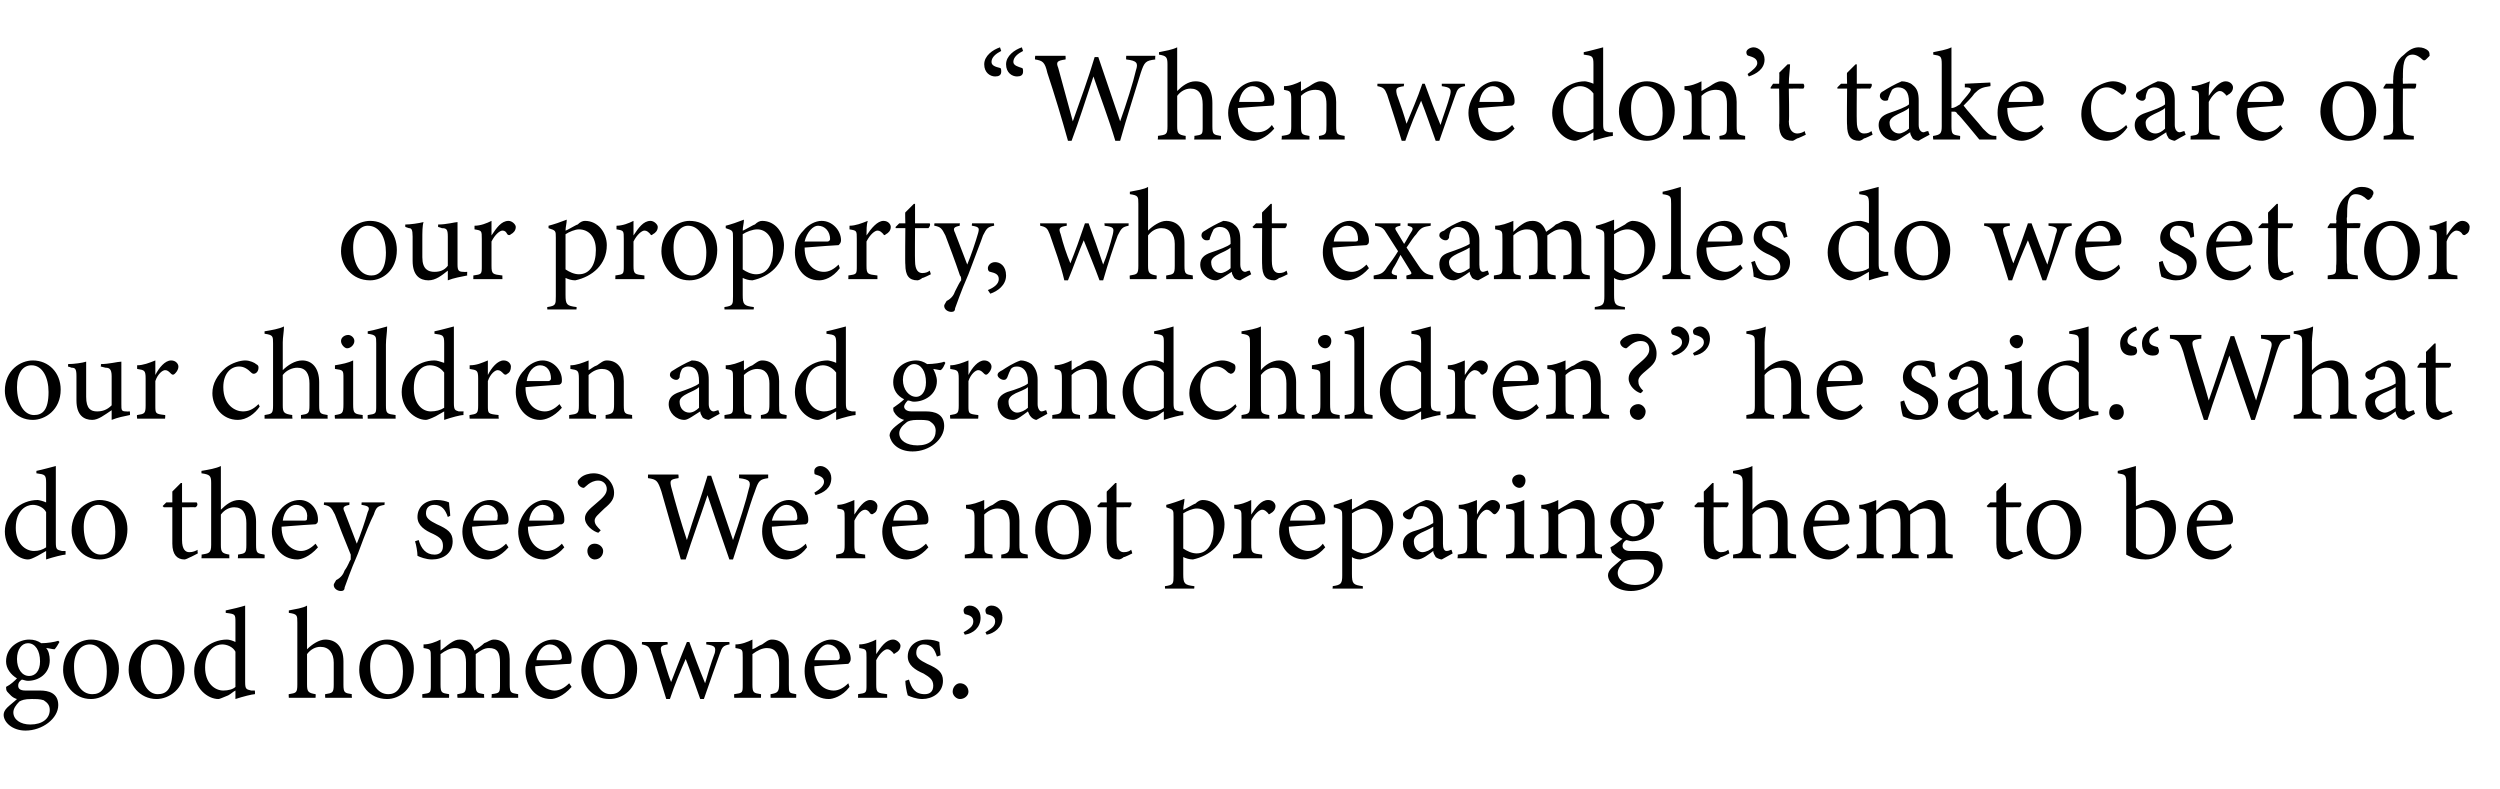 <?xml version="1.0" standalone="no"?><!DOCTYPE svg PUBLIC "-//W3C//DTD SVG 1.1//EN" "http://www.w3.org/Graphics/SVG/1.1/DTD/svg11.dtd"><svg xmlns="http://www.w3.org/2000/svg" version="1.1" width="206px" height="65px" viewBox="0 -4 206 65" style="top:-4px">  <desc>“When we don’t take care of our property, what examples do we set for our children and grandchildren?” he said.“What ...</desc>  <defs/>  <g id="Polygon57853">    <path d="M 2.3 52.1 C 2.1 52.1 1.9 52 1.8 52 C 1.5 52.2 1.5 52.4 1.5 52.5 C 1.5 52.7 1.6 52.9 2.1 52.9 C 2.5 52.9 2.9 52.9 3.3 52.9 C 4 52.9 4.8 53.1 4.8 54.1 C 4.8 55.2 3.5 56.2 2.1 56.2 C 1 56.2 0.3 55.5 0.3 54.9 C 0.3 54.7 0.4 54.5 0.6 54.3 C 0.8 54.1 1.2 53.8 1.4 53.6 C 1 53.5 0.8 53.2 0.6 53 C 0.5 52.9 0.5 52.7 0.5 52.6 C 0.9 52.4 1.2 52.1 1.4 51.9 C 0.9 51.6 0.5 51.1 0.5 50.5 C 0.5 49.3 1.6 48.7 2.4 48.7 C 2.8 48.7 3.1 48.8 3.4 49 C 3.9 49 4.5 48.9 4.8 48.8 C 4.8 48.8 4.9 48.9 4.9 48.9 C 4.8 49.1 4.6 49.4 4.5 49.5 C 4.3 49.5 4 49.4 3.8 49.4 C 4 49.6 4.1 50 4.1 50.4 C 4.1 51.5 3.2 52.1 2.3 52.1 Z M 2.3 49 C 1.8 49 1.4 49.5 1.4 50.3 C 1.4 51.1 1.8 51.7 2.4 51.7 C 2.9 51.7 3.3 51.3 3.3 50.5 C 3.3 49.6 2.9 49 2.3 49 Z M 2.6 53.6 C 2 53.6 1.8 53.7 1.6 53.8 C 1.3 54.1 1.1 54.4 1.1 54.7 C 1.1 55.3 1.7 55.7 2.5 55.7 C 3.5 55.7 4.1 55.2 4.1 54.5 C 4.1 54.1 3.9 53.9 3.6 53.7 C 3.3 53.6 3 53.6 2.6 53.6 Z M 7.5 48.7 C 8.8 48.7 9.8 49.7 9.8 51.1 C 9.8 52.8 8.5 53.6 7.5 53.6 C 6.1 53.6 5.2 52.4 5.2 51.2 C 5.2 49.5 6.5 48.7 7.5 48.7 Z M 7.4 49.1 C 6.7 49.1 6.1 49.7 6.1 50.9 C 6.1 52.3 6.7 53.2 7.6 53.2 C 8.3 53.2 8.8 52.8 8.8 51.3 C 8.8 50.1 8.3 49.1 7.4 49.1 Z M 12.9 48.7 C 14.2 48.7 15.2 49.7 15.2 51.1 C 15.2 52.8 13.9 53.6 12.9 53.6 C 11.5 53.6 10.6 52.4 10.6 51.2 C 10.6 49.5 11.9 48.7 12.9 48.7 Z M 12.8 49.1 C 12.1 49.1 11.6 49.7 11.6 50.9 C 11.6 52.3 12.2 53.2 13 53.2 C 13.7 53.2 14.2 52.8 14.2 51.3 C 14.2 50.1 13.7 49.1 12.8 49.1 Z M 21 53.2 C 20.8 53.2 20 53.4 19.4 53.6 C 19.4 53.6 19.4 52.9 19.4 52.9 C 19.2 53 19 53.2 18.8 53.3 C 18.3 53.5 18.1 53.6 18 53.6 C 17.1 53.6 16 52.7 16 51.3 C 16 49.8 17.3 48.7 18.7 48.7 C 18.9 48.7 19.2 48.8 19.4 48.9 C 19.4 48.9 19.4 47.3 19.4 47.3 C 19.4 46.6 19.4 46.6 18.6 46.5 C 18.6 46.5 18.6 46.3 18.6 46.3 C 19.1 46.2 19.9 46 20.2 45.9 C 20.2 45.9 20.2 52.2 20.2 52.2 C 20.2 52.8 20.3 52.8 20.7 52.9 C 20.7 52.9 21 52.9 21 52.9 C 21 52.9 21.03 53.19 21 53.2 Z M 19.4 49.7 C 19.2 49.3 18.7 49.1 18.3 49.1 C 17.8 49.1 16.9 49.5 16.9 51 C 16.9 52.3 17.7 52.9 18.4 52.9 C 18.8 52.9 19.2 52.8 19.4 52.6 C 19.4 52.6 19.4 49.7 19.4 49.7 Z M 26.8 53.5 C 26.8 53.5 26.77 53.18 26.8 53.2 C 27.4 53.1 27.5 53.1 27.5 52.4 C 27.5 52.4 27.5 50.6 27.5 50.6 C 27.5 49.8 27.1 49.3 26.4 49.3 C 26 49.3 25.6 49.5 25.3 49.9 C 25.3 49.9 25.3 52.4 25.3 52.4 C 25.3 53 25.4 53.1 26 53.2 C 26.03 53.18 26 53.5 26 53.5 L 23.8 53.5 C 23.8 53.5 23.77 53.18 23.8 53.2 C 24.4 53.1 24.5 53.1 24.5 52.4 C 24.5 52.4 24.5 47.3 24.5 47.3 C 24.5 46.7 24.5 46.6 23.8 46.5 C 23.8 46.5 23.8 46.3 23.8 46.3 C 24.3 46.2 25 46.1 25.3 45.9 C 25.3 46.3 25.3 46.8 25.3 47.2 C 25.3 47.2 25.3 49.5 25.3 49.5 C 25.7 49.1 26.3 48.7 26.8 48.7 C 27.7 48.7 28.3 49.3 28.3 50.5 C 28.3 50.5 28.3 52.4 28.3 52.4 C 28.3 53.1 28.4 53.1 29 53.2 C 28.96 53.18 29 53.5 29 53.5 L 26.8 53.5 Z M 31.9 48.7 C 33.2 48.7 34.1 49.7 34.1 51.1 C 34.1 52.8 32.9 53.6 31.9 53.6 C 30.4 53.6 29.6 52.4 29.6 51.2 C 29.6 49.5 30.9 48.7 31.9 48.7 Z M 31.8 49.1 C 31.1 49.1 30.5 49.7 30.5 50.9 C 30.5 52.3 31.1 53.2 32 53.2 C 32.6 53.2 33.2 52.8 33.2 51.3 C 33.2 50.1 32.7 49.1 31.8 49.1 Z M 40.5 53.5 C 40.5 53.5 40.54 53.18 40.5 53.2 C 41.2 53.1 41.2 53.1 41.2 52.3 C 41.2 52.3 41.2 50.6 41.2 50.6 C 41.2 49.8 41 49.4 40.3 49.4 C 39.9 49.4 39.6 49.6 39.2 49.9 C 39.2 50 39.2 50.1 39.2 50.4 C 39.2 50.4 39.2 52.4 39.2 52.4 C 39.2 53.1 39.3 53.1 39.9 53.2 C 39.87 53.18 39.9 53.5 39.9 53.5 L 37.7 53.5 C 37.7 53.5 37.65 53.18 37.7 53.2 C 38.3 53.1 38.4 53.1 38.4 52.4 C 38.4 52.4 38.4 50.6 38.4 50.6 C 38.4 49.8 38.1 49.4 37.5 49.4 C 37.1 49.4 36.7 49.6 36.3 49.9 C 36.3 49.9 36.3 52.4 36.3 52.4 C 36.3 53.1 36.4 53.1 37 53.2 C 37.02 53.18 37 53.5 37 53.5 L 34.8 53.5 C 34.8 53.5 34.79 53.18 34.8 53.2 C 35.5 53.1 35.5 53.1 35.5 52.4 C 35.5 52.4 35.5 50.2 35.5 50.2 C 35.5 49.5 35.5 49.5 34.9 49.4 C 34.9 49.4 34.9 49.1 34.9 49.1 C 35.4 49.1 35.9 48.9 36.3 48.7 C 36.3 48.7 36.3 49.6 36.3 49.6 C 36.6 49.4 36.8 49.2 37.1 49 C 37.4 48.8 37.6 48.7 37.9 48.7 C 38.5 48.7 38.9 49 39.1 49.6 C 39.4 49.4 39.7 49.2 39.9 49 C 40.2 48.9 40.4 48.7 40.7 48.7 C 41.5 48.7 42 49.3 42 50.3 C 42 50.3 42 52.4 42 52.4 C 42 53.1 42.1 53.1 42.7 53.2 C 42.69 53.18 42.7 53.5 42.7 53.5 L 40.5 53.5 Z M 47.1 52.6 C 46.4 53.4 45.7 53.6 45.4 53.6 C 44.1 53.6 43.3 52.5 43.3 51.3 C 43.3 50.6 43.6 50 44 49.5 C 44.4 49 45 48.7 45.6 48.7 C 46.5 48.7 47.1 49.5 47.1 50.3 C 47.1 50.5 47.1 50.6 47 50.7 C 46.7 50.7 45.4 50.8 44.1 50.9 C 44.1 52.3 45 52.9 45.7 52.9 C 46.1 52.9 46.5 52.7 46.9 52.3 C 46.9 52.3 47.1 52.6 47.1 52.6 Z M 45.3 49.1 C 44.8 49.1 44.3 49.6 44.2 50.4 C 44.8 50.4 45.4 50.4 46 50.4 C 46.2 50.4 46.3 50.3 46.3 50.2 C 46.3 49.6 45.9 49.1 45.3 49.1 Z M 50.2 48.7 C 51.5 48.7 52.5 49.7 52.5 51.1 C 52.5 52.8 51.3 53.6 50.2 53.6 C 48.8 53.6 47.9 52.4 47.9 51.2 C 47.9 49.5 49.3 48.7 50.2 48.7 Z M 50.1 49.1 C 49.5 49.1 48.9 49.7 48.9 50.9 C 48.9 52.3 49.5 53.2 50.3 53.2 C 51 53.2 51.5 52.8 51.5 51.3 C 51.5 50.1 51 49.1 50.1 49.1 Z M 60.1 49.1 C 59.6 49.2 59.5 49.3 59.3 49.9 C 59 50.7 58.5 52.2 58 53.6 C 58 53.6 57.7 53.6 57.7 53.6 C 57.3 52.5 56.9 51.3 56.5 50.3 C 56.1 51.2 55.6 52.4 55.2 53.6 C 55.2 53.6 54.9 53.6 54.9 53.6 C 54.5 52.3 54.1 51 53.7 49.8 C 53.5 49.3 53.4 49.2 52.9 49.1 C 52.88 49.14 52.9 48.9 52.9 48.9 L 55 48.9 C 55 48.9 55.04 49.14 55 49.1 C 54.4 49.2 54.4 49.3 54.5 49.8 C 54.8 50.6 55 51.5 55.3 52.2 C 55.7 51.2 56.1 50.1 56.6 48.9 C 56.6 48.9 56.8 48.9 56.8 48.9 C 57.2 50 57.6 51.1 58.1 52.3 C 58.3 51.6 58.6 50.6 58.9 49.8 C 59 49.3 58.9 49.2 58.2 49.1 C 58.19 49.14 58.2 48.9 58.2 48.9 L 60.1 48.9 C 60.1 48.9 60.13 49.14 60.1 49.1 Z M 63.5 53.5 C 63.5 53.5 63.48 53.18 63.5 53.2 C 64.1 53.1 64.2 53 64.2 52.3 C 64.2 52.3 64.2 50.6 64.2 50.6 C 64.2 49.9 63.9 49.4 63.2 49.4 C 62.8 49.4 62.4 49.6 62 49.9 C 62 49.9 62 52.4 62 52.4 C 62 53.1 62.1 53.1 62.7 53.2 C 62.73 53.18 62.7 53.5 62.7 53.5 L 60.5 53.5 C 60.5 53.5 60.48 53.18 60.5 53.2 C 61.2 53.1 61.2 53.1 61.2 52.4 C 61.2 52.4 61.2 50.2 61.2 50.2 C 61.2 49.5 61.2 49.5 60.6 49.4 C 60.6 49.4 60.6 49.1 60.6 49.1 C 61.1 49.1 61.6 48.9 62 48.7 C 62 48.7 62 49.5 62 49.5 C 62.3 49.4 62.5 49.2 62.8 49.1 C 63.1 48.9 63.3 48.7 63.6 48.7 C 64.5 48.7 65 49.4 65 50.4 C 65 50.4 65 52.4 65 52.4 C 65 53.1 65 53.1 65.6 53.2 C 65.63 53.18 65.6 53.5 65.6 53.5 L 63.5 53.5 Z M 70 52.6 C 69.4 53.4 68.6 53.6 68.3 53.6 C 67 53.6 66.3 52.5 66.3 51.3 C 66.3 50.6 66.5 50 66.9 49.5 C 67.4 49 68 48.7 68.5 48.7 C 69.4 48.7 70.1 49.5 70.1 50.3 C 70.1 50.5 70 50.6 69.9 50.7 C 69.7 50.7 68.4 50.8 67.1 50.9 C 67.1 52.3 67.9 52.9 68.7 52.9 C 69.1 52.9 69.5 52.7 69.9 52.3 C 69.9 52.3 70 52.6 70 52.6 Z M 68.2 49.1 C 67.8 49.1 67.3 49.6 67.1 50.4 C 67.7 50.4 68.4 50.4 69 50.4 C 69.1 50.4 69.2 50.3 69.2 50.2 C 69.2 49.6 68.8 49.1 68.2 49.1 Z M 73.1 53.5 L 70.7 53.5 C 70.7 53.5 70.72 53.18 70.7 53.2 C 71.4 53.1 71.4 53.1 71.4 52.4 C 71.4 52.4 71.4 50.2 71.4 50.2 C 71.4 49.5 71.4 49.5 70.8 49.4 C 70.8 49.4 70.8 49.1 70.8 49.1 C 71.3 49.1 71.8 48.9 72.2 48.7 C 72.2 49 72.2 49.5 72.2 49.9 C 72.6 49.3 73 48.7 73.6 48.7 C 73.9 48.7 74.2 49 74.2 49.2 C 74.2 49.5 74 49.7 73.8 49.8 C 73.7 49.9 73.6 49.9 73.6 49.8 C 73.4 49.6 73.3 49.5 73.1 49.5 C 72.9 49.5 72.5 49.8 72.2 50.4 C 72.2 50.4 72.2 52.4 72.2 52.4 C 72.2 53.1 72.3 53.1 73.1 53.2 C 73.1 53.18 73.1 53.5 73.1 53.5 Z M 77.2 50.1 C 77 49.5 76.8 49.1 76.1 49.1 C 75.8 49.1 75.5 49.3 75.5 49.8 C 75.5 50.2 75.8 50.4 76.4 50.7 C 77.3 51.1 77.7 51.4 77.7 52.1 C 77.7 53.1 76.8 53.6 76 53.6 C 75.5 53.6 75 53.4 74.8 53.3 C 74.7 53 74.6 52.4 74.6 52.1 C 74.6 52.1 74.9 52 74.9 52 C 75.1 52.7 75.4 53.2 76.2 53.2 C 76.6 53.2 76.9 53 76.9 52.5 C 76.9 52 76.6 51.8 76.1 51.5 C 75.4 51.2 74.8 50.8 74.8 50.1 C 74.8 49.3 75.4 48.7 76.4 48.7 C 76.8 48.7 77.2 48.8 77.4 48.9 C 77.4 49.1 77.5 49.8 77.5 50 C 77.5 50 77.2 50.1 77.2 50.1 Z M 79.1 53.6 C 78.8 53.6 78.5 53.3 78.5 53 C 78.5 52.6 78.8 52.3 79.1 52.3 C 79.5 52.3 79.8 52.6 79.8 53 C 79.8 53.3 79.5 53.6 79.1 53.6 Z M 79.4 48.1 C 79.9 47.8 80.2 47.6 80.2 47.2 C 80.2 46.8 79.9 46.7 79.5 46.6 C 79.5 46.6 79.4 46.5 79.4 46.3 C 79.4 46.1 79.6 45.9 79.9 45.9 C 80.4 45.9 80.8 46.3 80.8 46.9 C 80.8 47.7 80.2 48.2 79.5 48.3 C 79.5 48.3 79.4 48.1 79.4 48.1 Z M 81.2 48.1 C 81.7 47.8 82 47.6 82 47.2 C 82 46.8 81.7 46.7 81.3 46.6 C 81.3 46.6 81.2 46.5 81.2 46.3 C 81.2 46.1 81.4 45.9 81.7 45.9 C 82.2 45.9 82.6 46.3 82.6 46.9 C 82.6 47.7 81.9 48.2 81.3 48.3 C 81.3 48.3 81.2 48.1 81.2 48.1 Z " stroke="none" fill="#000"/>  </g>  <g id="Polygon57852">    <path d="M 5.4 41.7 C 5.2 41.7 4.4 41.9 3.8 42.1 C 3.8 42.1 3.8 41.4 3.8 41.4 C 3.6 41.5 3.3 41.7 3.1 41.8 C 2.7 42 2.5 42.1 2.3 42.1 C 1.5 42.1 0.4 41.2 0.4 39.8 C 0.4 38.3 1.7 37.2 3.1 37.2 C 3.2 37.2 3.6 37.3 3.8 37.4 C 3.8 37.4 3.8 35.8 3.8 35.8 C 3.8 35.1 3.7 35.1 3 35 C 3 35 3 34.8 3 34.8 C 3.5 34.7 4.2 34.5 4.6 34.4 C 4.6 34.4 4.6 40.7 4.6 40.7 C 4.6 41.3 4.7 41.3 5.1 41.4 C 5.08 41.4 5.4 41.4 5.4 41.4 C 5.4 41.4 5.41 41.69 5.4 41.7 Z M 3.8 38.2 C 3.6 37.8 3.1 37.6 2.7 37.6 C 2.2 37.6 1.3 38 1.3 39.5 C 1.3 40.8 2.1 41.4 2.8 41.4 C 3.2 41.4 3.5 41.3 3.8 41.1 C 3.8 41.1 3.8 38.2 3.8 38.2 Z M 8.2 37.2 C 9.5 37.2 10.5 38.2 10.5 39.6 C 10.5 41.3 9.3 42.1 8.2 42.1 C 6.8 42.1 5.9 40.9 5.9 39.7 C 5.9 38 7.3 37.2 8.2 37.2 Z M 8.1 37.6 C 7.5 37.6 6.9 38.2 6.9 39.4 C 6.9 40.8 7.5 41.7 8.3 41.7 C 9 41.7 9.5 41.3 9.5 39.8 C 9.5 38.6 9 37.6 8.1 37.6 Z M 15.7 41.9 C 15.5 42 15.3 42.1 15.2 42.1 C 14.6 42.1 14.2 41.7 14.2 40.8 C 14.2 40.84 14.2 37.8 14.2 37.8 L 13.5 37.8 L 13.4 37.7 L 13.7 37.4 L 14.2 37.4 C 14.2 37.4 14.2 36.47 14.2 36.5 C 14.4 36.3 14.7 36 14.9 35.8 C 14.9 35.8 15 35.8 15 35.8 C 15 36.2 15 36.8 15 37.4 C 15 37.4 16.2 37.4 16.2 37.4 C 16.3 37.5 16.3 37.7 16.1 37.8 C 16.14 37.79 15 37.8 15 37.8 C 15 37.8 15 40.47 15 40.5 C 15 41.3 15.3 41.5 15.6 41.5 C 15.9 41.5 16.1 41.4 16.3 41.3 C 16.25 41.33 16.3 41.6 16.3 41.6 C 16.3 41.6 15.65 41.94 15.7 41.9 Z M 19.6 42 C 19.6 42 19.63 41.68 19.6 41.7 C 20.2 41.6 20.3 41.6 20.3 40.9 C 20.3 40.9 20.3 39.1 20.3 39.1 C 20.3 38.3 20 37.8 19.3 37.8 C 18.9 37.8 18.5 38 18.2 38.4 C 18.2 38.4 18.2 40.9 18.2 40.9 C 18.2 41.5 18.3 41.6 18.9 41.7 C 18.89 41.68 18.9 42 18.9 42 L 16.6 42 C 16.6 42 16.63 41.68 16.6 41.7 C 17.2 41.6 17.4 41.6 17.4 40.9 C 17.4 40.9 17.4 35.8 17.4 35.8 C 17.4 35.2 17.3 35.1 16.6 35 C 16.6 35 16.6 34.8 16.6 34.8 C 17.2 34.7 17.8 34.6 18.2 34.4 C 18.2 34.8 18.2 35.3 18.2 35.7 C 18.2 35.7 18.2 38 18.2 38 C 18.6 37.6 19.1 37.2 19.7 37.2 C 20.5 37.2 21.1 37.8 21.1 39 C 21.1 39 21.1 40.9 21.1 40.9 C 21.1 41.6 21.2 41.6 21.8 41.7 C 21.82 41.68 21.8 42 21.8 42 L 19.6 42 Z M 26.2 41.1 C 25.5 41.9 24.8 42.1 24.5 42.1 C 23.2 42.1 22.4 41 22.4 39.8 C 22.4 39.1 22.7 38.5 23.1 38 C 23.5 37.5 24.1 37.2 24.7 37.2 C 25.6 37.2 26.2 38 26.2 38.8 C 26.2 39 26.2 39.1 26 39.2 C 25.8 39.2 24.5 39.3 23.2 39.4 C 23.2 40.8 24.1 41.4 24.8 41.4 C 25.2 41.4 25.6 41.2 26 40.8 C 26 40.8 26.2 41.1 26.2 41.1 Z M 24.4 37.6 C 23.9 37.6 23.4 38.1 23.3 38.9 C 23.9 38.9 24.5 38.9 25.1 38.9 C 25.3 38.9 25.3 38.8 25.3 38.7 C 25.4 38.1 25 37.6 24.4 37.6 Z M 31.7 37.6 C 31.1 37.7 31 37.8 30.8 38.4 C 30.5 39 30.2 39.7 29.5 41.6 C 28.8 43.2 28.6 43.9 28.4 44.4 C 28.4 44.6 28.3 44.7 28.1 44.7 C 27.8 44.7 27.5 44.5 27.5 44.2 C 27.5 44.1 27.6 44 27.7 43.8 C 28.1 43.6 28.3 43.3 28.4 43 C 28.7 42.6 28.8 42.2 28.9 42.1 C 28.9 41.9 28.9 41.8 28.9 41.7 C 28.4 40.5 27.9 39.2 27.6 38.4 C 27.3 37.8 27.2 37.7 26.7 37.6 C 26.67 37.64 26.7 37.4 26.7 37.4 L 28.8 37.4 C 28.8 37.4 28.77 37.64 28.8 37.6 C 28.3 37.7 28.2 37.8 28.4 38.2 C 28.4 38.2 29.4 40.8 29.4 40.8 C 29.7 40.1 30.1 38.9 30.3 38.2 C 30.5 37.8 30.4 37.7 29.8 37.6 C 29.77 37.64 29.8 37.4 29.8 37.4 L 31.7 37.4 C 31.7 37.4 31.66 37.64 31.7 37.6 Z M 36.9 38.6 C 36.7 38 36.4 37.6 35.8 37.6 C 35.4 37.6 35.1 37.8 35.1 38.3 C 35.1 38.7 35.4 38.9 36 39.2 C 36.9 39.6 37.3 39.9 37.3 40.6 C 37.3 41.6 36.5 42.1 35.6 42.1 C 35.1 42.1 34.6 41.9 34.4 41.8 C 34.4 41.5 34.3 40.9 34.2 40.6 C 34.2 40.6 34.5 40.5 34.5 40.5 C 34.7 41.2 35.1 41.7 35.8 41.7 C 36.2 41.7 36.5 41.5 36.5 41 C 36.5 40.5 36.3 40.3 35.7 40 C 35 39.7 34.4 39.3 34.4 38.6 C 34.4 37.8 35 37.2 36 37.2 C 36.4 37.2 36.8 37.3 37 37.4 C 37 37.6 37.1 38.3 37.1 38.5 C 37.1 38.5 36.9 38.6 36.9 38.6 Z M 41.9 41.1 C 41.2 41.9 40.5 42.1 40.2 42.1 C 38.9 42.1 38.1 41 38.1 39.8 C 38.1 39.1 38.4 38.5 38.8 38 C 39.2 37.5 39.8 37.2 40.4 37.2 C 41.3 37.2 41.9 38 41.9 38.8 C 41.9 39 41.9 39.1 41.7 39.2 C 41.5 39.2 40.2 39.3 38.9 39.4 C 38.9 40.8 39.8 41.4 40.5 41.4 C 40.9 41.4 41.3 41.2 41.7 40.8 C 41.7 40.8 41.9 41.1 41.9 41.1 Z M 40.1 37.6 C 39.6 37.6 39.1 38.1 39 38.9 C 39.6 38.9 40.2 38.9 40.8 38.9 C 41 38.9 41 38.8 41 38.7 C 41.1 38.1 40.7 37.6 40.1 37.6 Z M 46.5 41.1 C 45.8 41.9 45.1 42.1 44.8 42.1 C 43.5 42.1 42.7 41 42.7 39.8 C 42.7 39.1 43 38.5 43.4 38 C 43.8 37.5 44.4 37.2 44.9 37.2 C 45.9 37.2 46.5 38 46.5 38.8 C 46.5 39 46.5 39.1 46.3 39.2 C 46.1 39.2 44.8 39.3 43.5 39.4 C 43.5 40.8 44.4 41.4 45.1 41.4 C 45.5 41.4 45.9 41.2 46.3 40.8 C 46.3 40.8 46.5 41.1 46.5 41.1 Z M 44.7 37.6 C 44.2 37.6 43.7 38.1 43.6 38.9 C 44.2 38.9 44.8 38.9 45.4 38.9 C 45.6 38.9 45.6 38.8 45.6 38.7 C 45.7 38.1 45.3 37.6 44.7 37.6 Z M 49.3 39.9 C 48.9 39.8 48.2 39.3 48.2 38.7 C 48.2 38.3 48.5 38 49.1 37.5 C 49.7 37 50 36.7 50 36.3 C 50 35.9 49.7 35.6 49.3 35.6 C 48.6 35.6 48.2 36.2 48.1 36.2 C 47.9 36.2 47.6 36 47.6 35.7 C 47.6 35.6 47.7 35.5 47.8 35.4 C 48.1 35.1 48.6 35 48.9 35 C 49.9 35 50.6 35.8 50.6 36.6 C 50.6 37.1 50.4 37.4 49.8 37.9 C 49.3 38.4 49 38.6 49 38.9 C 49 39.2 49.2 39.4 49.5 39.7 C 49.5 39.7 49.3 39.9 49.3 39.9 Z M 49 42.1 C 48.7 42.1 48.4 41.8 48.4 41.4 C 48.4 41.1 48.6 40.8 49 40.8 C 49.4 40.8 49.7 41.1 49.7 41.4 C 49.7 41.8 49.4 42.1 49 42.1 Z M 63.3 35.4 C 62.6 35.5 62.5 35.6 62.2 36.5 C 61.8 37.5 61 40.3 60.4 42.1 C 60.4 42.1 60.1 42.1 60.1 42.1 C 59.5 40.4 58.8 38.3 58.3 36.8 C 57.7 38.6 57 40.5 56.5 42.1 C 56.5 42.1 56.1 42.1 56.1 42.1 C 55.6 40.3 55 38.3 54.5 36.5 C 54.2 35.6 54.1 35.5 53.4 35.4 C 53.38 35.4 53.4 35.1 53.4 35.1 L 55.9 35.1 C 55.9 35.1 55.94 35.4 55.9 35.4 C 55.2 35.5 55.2 35.6 55.3 36.1 C 55.7 37.6 56.1 39 56.6 40.5 C 57.1 38.8 57.8 36.9 58.3 35.2 C 58.3 35.2 58.6 35.2 58.6 35.2 C 59.2 37 59.8 38.7 60.4 40.5 C 60.9 39.1 61.5 37.2 61.7 36.3 C 61.9 35.7 61.8 35.5 60.9 35.4 C 60.9 35.4 60.9 35.1 60.9 35.1 L 63.3 35.1 C 63.3 35.1 63.29 35.4 63.3 35.4 Z M 66.5 41.1 C 65.9 41.9 65.2 42.1 64.8 42.1 C 63.6 42.1 62.8 41 62.8 39.8 C 62.8 39.1 63 38.5 63.5 38 C 63.9 37.5 64.5 37.2 65 37.2 C 65.9 37.2 66.6 38 66.6 38.8 C 66.6 39 66.6 39.1 66.4 39.2 C 66.2 39.2 64.9 39.3 63.6 39.4 C 63.6 40.8 64.4 41.4 65.2 41.4 C 65.6 41.4 66 41.2 66.4 40.8 C 66.4 40.8 66.5 41.1 66.5 41.1 Z M 64.8 37.6 C 64.3 37.6 63.8 38.1 63.6 38.9 C 64.2 38.9 64.9 38.9 65.5 38.9 C 65.6 38.9 65.7 38.8 65.7 38.7 C 65.7 38.1 65.4 37.6 64.8 37.6 Z M 67.1 36.6 C 67.6 36.3 67.9 36 67.9 35.7 C 67.9 35.3 67.5 35.2 67.2 35.1 C 67.1 35.1 67.1 35 67.1 34.8 C 67.1 34.6 67.3 34.4 67.6 34.4 C 68 34.4 68.5 34.8 68.5 35.4 C 68.5 36.2 67.9 36.6 67.2 36.8 C 67.2 36.8 67.1 36.6 67.1 36.6 Z M 71.3 42 L 68.9 42 C 68.9 42 68.89 41.68 68.9 41.7 C 69.5 41.6 69.6 41.6 69.6 40.9 C 69.6 40.9 69.6 38.7 69.6 38.7 C 69.6 38 69.6 38 69 37.9 C 69 37.9 69 37.6 69 37.6 C 69.5 37.6 69.9 37.4 70.4 37.2 C 70.4 37.5 70.4 38 70.4 38.4 C 70.8 37.8 71.2 37.2 71.7 37.2 C 72.1 37.2 72.3 37.5 72.3 37.7 C 72.3 38 72.2 38.2 72 38.3 C 71.9 38.4 71.8 38.4 71.7 38.3 C 71.6 38.1 71.4 38 71.3 38 C 71 38 70.7 38.3 70.4 38.9 C 70.4 38.9 70.4 40.9 70.4 40.9 C 70.4 41.6 70.5 41.6 71.3 41.7 C 71.27 41.68 71.3 42 71.3 42 Z M 76.5 41.1 C 75.8 41.9 75.1 42.1 74.7 42.1 C 73.5 42.1 72.7 41 72.7 39.8 C 72.7 39.1 73 38.5 73.4 38 C 73.8 37.5 74.4 37.2 74.9 37.2 C 75.8 37.2 76.5 38 76.5 38.8 C 76.5 39 76.5 39.1 76.3 39.2 C 76.1 39.2 74.8 39.3 73.5 39.4 C 73.5 40.8 74.4 41.4 75.1 41.4 C 75.5 41.4 75.9 41.2 76.3 40.8 C 76.3 40.8 76.5 41.1 76.5 41.1 Z M 74.7 37.6 C 74.2 37.6 73.7 38.1 73.6 38.9 C 74.2 38.9 74.8 38.9 75.4 38.9 C 75.6 38.9 75.6 38.8 75.6 38.7 C 75.6 38.1 75.3 37.6 74.7 37.6 Z M 82.5 42 C 82.5 42 82.51 41.68 82.5 41.7 C 83.1 41.6 83.2 41.5 83.2 40.8 C 83.2 40.8 83.2 39.1 83.2 39.1 C 83.2 38.4 82.9 37.9 82.2 37.9 C 81.8 37.9 81.4 38.1 81.1 38.4 C 81.1 38.4 81.1 40.9 81.1 40.9 C 81.1 41.6 81.1 41.6 81.8 41.7 C 81.75 41.68 81.8 42 81.8 42 L 79.5 42 C 79.5 42 79.5 41.68 79.5 41.7 C 80.2 41.6 80.3 41.6 80.3 40.9 C 80.3 40.9 80.3 38.7 80.3 38.7 C 80.3 38 80.2 38 79.6 37.9 C 79.6 37.9 79.6 37.6 79.6 37.6 C 80.1 37.6 80.6 37.4 81.1 37.2 C 81.1 37.2 81.1 38 81.1 38 C 81.3 37.9 81.5 37.7 81.8 37.6 C 82.1 37.4 82.3 37.2 82.6 37.2 C 83.5 37.2 84 37.9 84 38.9 C 84 38.9 84 40.9 84 40.9 C 84 41.6 84.1 41.6 84.7 41.7 C 84.66 41.68 84.7 42 84.7 42 L 82.5 42 Z M 87.6 37.2 C 88.9 37.2 89.9 38.2 89.9 39.6 C 89.9 41.3 88.6 42.1 87.6 42.1 C 86.2 42.1 85.3 40.9 85.3 39.7 C 85.3 38 86.6 37.2 87.6 37.2 Z M 87.5 37.6 C 86.8 37.6 86.3 38.2 86.3 39.4 C 86.3 40.8 86.9 41.7 87.7 41.7 C 88.4 41.7 88.9 41.3 88.9 39.8 C 88.9 38.6 88.4 37.6 87.5 37.6 Z M 92.6 41.9 C 92.5 42 92.3 42.1 92.2 42.1 C 91.5 42.1 91.2 41.7 91.2 40.8 C 91.18 40.84 91.2 37.8 91.2 37.8 L 90.5 37.8 L 90.4 37.7 L 90.7 37.4 L 91.2 37.4 C 91.2 37.4 91.18 36.47 91.2 36.5 C 91.4 36.3 91.7 36 91.9 35.8 C 91.9 35.8 92 35.8 92 35.8 C 92 36.2 92 36.8 92 37.4 C 92 37.4 93.2 37.4 93.2 37.4 C 93.3 37.5 93.2 37.7 93.1 37.8 C 93.12 37.79 92 37.8 92 37.8 C 92 37.8 91.99 40.47 92 40.5 C 92 41.3 92.3 41.5 92.6 41.5 C 92.9 41.5 93.1 41.4 93.2 41.3 C 93.24 41.33 93.3 41.6 93.3 41.6 C 93.3 41.6 92.64 41.94 92.6 41.9 Z M 96.1 37.6 C 96.5 37.5 97.1 37.3 97.6 37.1 C 97.6 37.4 97.5 37.7 97.5 38 C 97.6 38 98.4 37.5 98.5 37.5 C 98.7 37.3 98.9 37.2 99.1 37.2 C 100.2 37.2 100.9 38.2 100.9 39.2 C 100.9 40.8 99.7 41.8 98.3 42.1 C 98 42.1 97.7 42 97.5 41.9 C 97.5 41.9 97.5 43.3 97.5 43.3 C 97.5 44.1 97.6 44.2 98.4 44.3 C 98.44 44.27 98.4 44.5 98.4 44.5 L 96 44.5 C 96 44.5 95.98 44.27 96 44.3 C 96.7 44.2 96.7 44.1 96.7 43.4 C 96.7 43.4 96.7 38.6 96.7 38.6 C 96.7 38 96.7 38 96.1 37.8 C 96.1 37.8 96.1 37.6 96.1 37.6 Z M 97.5 41.2 C 97.8 41.4 98.2 41.6 98.6 41.6 C 99.5 41.6 100 40.8 100 39.6 C 100 38.5 99.4 37.9 98.6 37.9 C 98.3 37.9 97.8 38.1 97.5 38.3 C 97.5 38.3 97.5 41.2 97.5 41.2 Z M 104 42 L 101.6 42 C 101.6 42 101.62 41.68 101.6 41.7 C 102.3 41.6 102.3 41.6 102.3 40.9 C 102.3 40.9 102.3 38.7 102.3 38.7 C 102.3 38 102.3 38 101.7 37.9 C 101.7 37.9 101.7 37.6 101.7 37.6 C 102.2 37.6 102.7 37.4 103.1 37.2 C 103.1 37.5 103.1 38 103.1 38.4 C 103.5 37.8 103.9 37.2 104.5 37.2 C 104.9 37.2 105.1 37.5 105.1 37.7 C 105.1 38 104.9 38.2 104.7 38.3 C 104.6 38.4 104.5 38.4 104.5 38.3 C 104.3 38.1 104.2 38 104 38 C 103.8 38 103.4 38.3 103.1 38.9 C 103.1 38.9 103.1 40.9 103.1 40.9 C 103.1 41.6 103.2 41.6 104 41.7 C 104 41.68 104 42 104 42 Z M 109.2 41.1 C 108.5 41.9 107.8 42.1 107.5 42.1 C 106.2 42.1 105.4 41 105.4 39.8 C 105.4 39.1 105.7 38.5 106.1 38 C 106.5 37.5 107.1 37.2 107.7 37.2 C 108.6 37.2 109.2 38 109.2 38.8 C 109.2 39 109.2 39.1 109.1 39.2 C 108.9 39.2 107.5 39.3 106.2 39.4 C 106.2 40.8 107.1 41.4 107.8 41.4 C 108.3 41.4 108.7 41.2 109 40.8 C 109 40.8 109.2 41.1 109.2 41.1 Z M 107.4 37.6 C 106.9 37.6 106.4 38.1 106.3 38.9 C 106.9 38.9 107.5 38.9 108.1 38.9 C 108.3 38.9 108.4 38.8 108.4 38.7 C 108.4 38.1 108 37.6 107.4 37.6 Z M 109.9 37.6 C 110.4 37.5 110.9 37.3 111.4 37.1 C 111.4 37.4 111.4 37.7 111.4 38 C 111.4 38 112.3 37.5 112.3 37.5 C 112.6 37.3 112.8 37.2 112.9 37.2 C 114.1 37.2 114.8 38.2 114.8 39.2 C 114.8 40.8 113.5 41.8 112.1 42.1 C 111.8 42.1 111.5 42 111.4 41.9 C 111.4 41.9 111.4 43.3 111.4 43.3 C 111.4 44.1 111.5 44.2 112.3 44.3 C 112.29 44.27 112.3 44.5 112.3 44.5 L 109.8 44.5 C 109.8 44.5 109.84 44.27 109.8 44.3 C 110.5 44.2 110.6 44.1 110.6 43.4 C 110.6 43.4 110.6 38.6 110.6 38.6 C 110.6 38 110.6 38 109.9 37.8 C 109.9 37.8 109.9 37.6 109.9 37.6 Z M 111.4 41.2 C 111.6 41.4 112.1 41.6 112.4 41.6 C 113.3 41.6 113.9 40.8 113.9 39.6 C 113.9 38.5 113.2 37.9 112.5 37.9 C 112.1 37.9 111.7 38.1 111.4 38.3 C 111.4 38.3 111.4 41.2 111.4 41.2 Z M 118.8 42.1 C 118.7 42.1 118.4 42 118.3 41.9 C 118.2 41.7 118.1 41.6 118.1 41.4 C 117.7 41.7 117.2 42.1 116.8 42.1 C 116.1 42.1 115.6 41.5 115.6 40.8 C 115.6 40.3 115.9 40 116.4 39.8 C 117.1 39.6 117.8 39.3 118.1 39.1 C 118.1 39.1 118.1 38.9 118.1 38.9 C 118.1 38.1 117.7 37.7 117.1 37.7 C 116.9 37.7 116.8 37.8 116.7 37.9 C 116.5 38.1 116.5 38.3 116.4 38.6 C 116.3 38.8 116.2 38.8 116.1 38.8 C 115.9 38.8 115.6 38.6 115.6 38.4 C 115.6 38.2 115.8 38.1 116 38 C 116.3 37.8 116.9 37.4 117.5 37.2 C 117.8 37.2 118.1 37.3 118.3 37.5 C 118.7 37.8 118.9 38.2 118.9 38.8 C 118.9 38.8 118.9 40.8 118.9 40.8 C 118.9 41.2 119 41.4 119.2 41.4 C 119.4 41.4 119.5 41.3 119.6 41.3 C 119.6 41.28 119.7 41.6 119.7 41.6 C 119.7 41.6 118.84 42.08 118.8 42.1 Z M 118.1 39.4 C 117.8 39.6 117.3 39.8 117.1 39.9 C 116.7 40.1 116.5 40.3 116.5 40.6 C 116.5 41.2 116.9 41.5 117.2 41.5 C 117.5 41.5 117.9 41.3 118.1 41.1 C 118.1 41.1 118.1 39.4 118.1 39.4 Z M 122.5 42 L 120.1 42 C 120.1 42 120.15 41.68 120.1 41.7 C 120.8 41.6 120.9 41.6 120.9 40.9 C 120.9 40.9 120.9 38.7 120.9 38.7 C 120.9 38 120.8 38 120.2 37.9 C 120.2 37.9 120.2 37.6 120.2 37.6 C 120.7 37.6 121.2 37.4 121.7 37.2 C 121.7 37.5 121.7 38 121.7 38.4 C 122 37.8 122.5 37.2 123 37.2 C 123.4 37.2 123.6 37.5 123.6 37.7 C 123.6 38 123.4 38.2 123.3 38.3 C 123.2 38.4 123.1 38.4 123 38.3 C 122.8 38.1 122.7 38 122.5 38 C 122.3 38 121.9 38.3 121.7 38.9 C 121.7 38.9 121.7 40.9 121.7 40.9 C 121.7 41.6 121.7 41.6 122.5 41.7 C 122.53 41.68 122.5 42 122.5 42 Z M 125.2 36.2 C 124.9 36.2 124.6 35.9 124.6 35.6 C 124.6 35.3 124.9 35.1 125.2 35.1 C 125.5 35.1 125.7 35.3 125.7 35.6 C 125.7 35.9 125.5 36.2 125.2 36.2 Z M 124.1 42 C 124.1 42 124.08 41.68 124.1 41.7 C 124.7 41.6 124.8 41.6 124.8 40.8 C 124.8 40.8 124.8 38.7 124.8 38.7 C 124.8 38 124.8 38 124.1 37.9 C 124.1 37.9 124.1 37.6 124.1 37.6 C 124.7 37.5 125.2 37.4 125.6 37.2 C 125.6 37.2 125.6 40.8 125.6 40.8 C 125.6 41.6 125.7 41.6 126.4 41.7 C 126.37 41.68 126.4 42 126.4 42 L 124.1 42 Z M 129.9 42 C 129.9 42 129.87 41.68 129.9 41.7 C 130.5 41.6 130.6 41.5 130.6 40.8 C 130.6 40.8 130.6 39.1 130.6 39.1 C 130.6 38.4 130.3 37.9 129.6 37.9 C 129.2 37.9 128.8 38.1 128.4 38.4 C 128.4 38.4 128.4 40.9 128.4 40.9 C 128.4 41.6 128.5 41.6 129.1 41.7 C 129.12 41.68 129.1 42 129.1 42 L 126.9 42 C 126.9 42 126.87 41.68 126.9 41.7 C 127.6 41.6 127.6 41.6 127.6 40.9 C 127.6 40.9 127.6 38.7 127.6 38.7 C 127.6 38 127.6 38 127 37.9 C 127 37.9 127 37.6 127 37.6 C 127.5 37.6 128 37.4 128.4 37.2 C 128.4 37.2 128.4 38 128.4 38 C 128.6 37.9 128.9 37.7 129.1 37.6 C 129.4 37.4 129.7 37.2 130 37.2 C 130.8 37.2 131.4 37.9 131.4 38.9 C 131.4 38.9 131.4 40.9 131.4 40.9 C 131.4 41.6 131.4 41.6 132 41.7 C 132.02 41.68 132 42 132 42 L 129.9 42 Z M 134.5 40.6 C 134.3 40.6 134.1 40.5 134 40.5 C 133.7 40.7 133.7 40.9 133.7 41 C 133.7 41.2 133.9 41.4 134.3 41.4 C 134.7 41.4 135.1 41.4 135.5 41.4 C 136.2 41.4 137 41.6 137 42.6 C 137 43.7 135.7 44.7 134.4 44.7 C 133.2 44.7 132.5 44 132.5 43.4 C 132.5 43.2 132.6 43 132.8 42.8 C 133 42.6 133.4 42.3 133.6 42.1 C 133.3 42 133 41.7 132.8 41.5 C 132.8 41.4 132.7 41.2 132.7 41.1 C 133.1 40.9 133.4 40.6 133.7 40.4 C 133.1 40.1 132.7 39.6 132.7 39 C 132.7 37.8 133.8 37.2 134.6 37.2 C 135 37.2 135.3 37.3 135.6 37.5 C 136.1 37.5 136.7 37.4 137 37.3 C 137 37.3 137.1 37.4 137.1 37.4 C 137 37.6 136.9 37.9 136.7 38 C 136.5 38 136.2 37.9 136 37.9 C 136.2 38.1 136.3 38.5 136.3 38.9 C 136.3 40 135.4 40.6 134.5 40.6 Z M 134.5 37.5 C 134 37.5 133.6 38 133.6 38.8 C 133.6 39.6 134.1 40.2 134.6 40.2 C 135.1 40.2 135.5 39.8 135.5 39 C 135.5 38.1 135.1 37.5 134.5 37.5 Z M 134.8 42.1 C 134.2 42.1 134 42.2 133.8 42.3 C 133.5 42.6 133.3 42.9 133.3 43.2 C 133.3 43.8 133.9 44.2 134.7 44.2 C 135.8 44.2 136.3 43.7 136.3 43 C 136.3 42.6 136.1 42.4 135.8 42.2 C 135.6 42.1 135.2 42.1 134.8 42.1 Z M 141.8 41.9 C 141.7 42 141.5 42.1 141.4 42.1 C 140.7 42.1 140.4 41.7 140.4 40.8 C 140.38 40.84 140.4 37.8 140.4 37.8 L 139.7 37.8 L 139.6 37.7 L 139.9 37.4 L 140.4 37.4 C 140.4 37.4 140.38 36.47 140.4 36.5 C 140.6 36.3 140.9 36 141.1 35.8 C 141.1 35.8 141.2 35.8 141.2 35.8 C 141.2 36.2 141.2 36.8 141.2 37.4 C 141.2 37.4 142.4 37.4 142.4 37.4 C 142.5 37.5 142.4 37.7 142.3 37.8 C 142.32 37.79 141.2 37.8 141.2 37.8 C 141.2 37.8 141.19 40.47 141.2 40.5 C 141.2 41.3 141.5 41.5 141.8 41.5 C 142.1 41.5 142.3 41.4 142.4 41.3 C 142.44 41.33 142.5 41.6 142.5 41.6 C 142.5 41.6 141.84 41.94 141.8 41.9 Z M 145.8 42 C 145.8 42 145.82 41.68 145.8 41.7 C 146.4 41.6 146.5 41.6 146.5 40.9 C 146.5 40.9 146.5 39.1 146.5 39.1 C 146.5 38.3 146.2 37.8 145.5 37.8 C 145.1 37.8 144.7 38 144.4 38.4 C 144.4 38.4 144.4 40.9 144.4 40.9 C 144.4 41.5 144.4 41.6 145.1 41.7 C 145.08 41.68 145.1 42 145.1 42 L 142.8 42 C 142.8 42 142.82 41.68 142.8 41.7 C 143.4 41.6 143.6 41.6 143.6 40.9 C 143.6 40.9 143.6 35.8 143.6 35.8 C 143.6 35.2 143.5 35.1 142.8 35 C 142.8 35 142.8 34.8 142.8 34.8 C 143.4 34.7 144 34.6 144.4 34.4 C 144.4 34.8 144.4 35.3 144.4 35.7 C 144.4 35.7 144.4 38 144.4 38 C 144.7 37.6 145.3 37.2 145.9 37.2 C 146.7 37.2 147.3 37.8 147.3 39 C 147.3 39 147.3 40.9 147.3 40.9 C 147.3 41.6 147.4 41.6 148 41.7 C 148 41.68 148 42 148 42 L 145.8 42 Z M 152.4 41.1 C 151.7 41.9 151 42.1 150.7 42.1 C 149.4 42.1 148.6 41 148.6 39.8 C 148.6 39.1 148.9 38.5 149.3 38 C 149.7 37.5 150.3 37.2 150.8 37.2 C 151.7 37.2 152.4 38 152.4 38.8 C 152.4 39 152.4 39.1 152.2 39.2 C 152 39.2 150.7 39.3 149.4 39.4 C 149.4 40.8 150.3 41.4 151 41.4 C 151.4 41.4 151.8 41.2 152.2 40.8 C 152.2 40.8 152.4 41.1 152.4 41.1 Z M 150.6 37.6 C 150.1 37.6 149.6 38.1 149.5 38.9 C 150.1 38.9 150.7 38.9 151.3 38.9 C 151.5 38.9 151.5 38.8 151.5 38.7 C 151.5 38.1 151.2 37.6 150.6 37.6 Z M 158.8 42 C 158.8 42 158.77 41.68 158.8 41.7 C 159.4 41.6 159.5 41.6 159.5 40.8 C 159.5 40.8 159.5 39.1 159.5 39.1 C 159.5 38.3 159.2 37.9 158.6 37.9 C 158.2 37.9 157.8 38.1 157.4 38.4 C 157.4 38.5 157.4 38.6 157.4 38.9 C 157.4 38.9 157.4 40.9 157.4 40.9 C 157.4 41.6 157.5 41.6 158.1 41.7 C 158.09 41.68 158.1 42 158.1 42 L 155.9 42 C 155.9 42 155.88 41.68 155.9 41.7 C 156.5 41.6 156.6 41.6 156.6 40.9 C 156.6 40.9 156.6 39.1 156.6 39.1 C 156.6 38.3 156.4 37.9 155.7 37.9 C 155.3 37.9 154.9 38.1 154.6 38.4 C 154.6 38.4 154.6 40.9 154.6 40.9 C 154.6 41.6 154.7 41.6 155.2 41.7 C 155.25 41.68 155.2 42 155.2 42 L 153 42 C 153 42 153.01 41.68 153 41.7 C 153.7 41.6 153.8 41.6 153.8 40.9 C 153.8 40.9 153.8 38.7 153.8 38.7 C 153.8 38 153.7 38 153.2 37.9 C 153.2 37.9 153.2 37.6 153.2 37.6 C 153.6 37.6 154.1 37.4 154.6 37.2 C 154.6 37.2 154.6 38.1 154.6 38.1 C 154.8 37.9 155 37.7 155.3 37.5 C 155.6 37.3 155.8 37.2 156.2 37.2 C 156.7 37.2 157.1 37.5 157.3 38.1 C 157.6 37.9 157.9 37.7 158.1 37.5 C 158.4 37.4 158.7 37.2 159 37.2 C 159.8 37.2 160.3 37.8 160.3 38.8 C 160.3 38.8 160.3 40.9 160.3 40.9 C 160.3 41.6 160.3 41.6 160.9 41.7 C 160.92 41.68 160.9 42 160.9 42 L 158.8 42 Z M 166 41.9 C 165.8 42 165.6 42.1 165.5 42.1 C 164.9 42.1 164.5 41.7 164.5 40.8 C 164.5 40.84 164.5 37.8 164.5 37.8 L 163.8 37.8 L 163.7 37.7 L 164 37.4 L 164.5 37.4 C 164.5 37.4 164.5 36.47 164.5 36.5 C 164.7 36.3 165 36 165.2 35.8 C 165.2 35.8 165.3 35.8 165.3 35.8 C 165.3 36.2 165.3 36.8 165.3 37.4 C 165.3 37.4 166.5 37.4 166.5 37.4 C 166.6 37.5 166.6 37.7 166.4 37.8 C 166.44 37.79 165.3 37.8 165.3 37.8 C 165.3 37.8 165.31 40.47 165.3 40.5 C 165.3 41.3 165.6 41.5 165.9 41.5 C 166.2 41.5 166.4 41.4 166.6 41.3 C 166.56 41.33 166.7 41.6 166.7 41.6 C 166.7 41.6 165.96 41.94 166 41.9 Z M 169.3 37.2 C 170.6 37.2 171.5 38.2 171.5 39.6 C 171.5 41.3 170.3 42.1 169.3 42.1 C 167.8 42.1 167 40.9 167 39.7 C 167 38 168.3 37.2 169.3 37.2 Z M 169.2 37.6 C 168.5 37.6 167.9 38.2 167.9 39.4 C 167.9 40.8 168.5 41.7 169.4 41.7 C 170 41.7 170.6 41.3 170.6 39.8 C 170.6 38.6 170.1 37.6 169.2 37.6 Z M 176.8 37.3 C 177 37.3 177.2 37.2 177.3 37.2 C 178.4 37.2 179.3 38.2 179.3 39.5 C 179.3 40.9 178.1 42.1 176.8 42.1 C 176.3 42.1 175.7 42 175.2 41.7 C 175.2 41.4 175.2 41.2 175.2 40.9 C 175.2 40.9 175.2 35.8 175.2 35.8 C 175.2 35.1 175.1 35.1 174.5 35 C 174.5 35 174.5 34.8 174.5 34.8 C 175 34.7 175.6 34.5 176 34.4 C 175.98 34.41 176 37.7 176 37.7 C 176 37.7 176.84 37.35 176.8 37.3 Z M 176 40.7 C 176 40.9 176 41 176 41.1 C 176.2 41.4 176.6 41.7 177.1 41.7 C 178 41.7 178.4 40.9 178.4 39.7 C 178.4 38.5 177.7 37.8 176.8 37.8 C 176.5 37.8 176.2 37.9 176 38 C 176 38 176 40.7 176 40.7 Z M 183.9 41.1 C 183.3 41.9 182.6 42.1 182.2 42.1 C 181 42.1 180.2 41 180.2 39.8 C 180.2 39.1 180.4 38.5 180.9 38 C 181.3 37.5 181.9 37.2 182.4 37.2 C 183.3 37.2 184 38 184 38.8 C 184 39 184 39.1 183.8 39.2 C 183.6 39.2 182.3 39.3 181 39.4 C 181 40.8 181.8 41.4 182.6 41.4 C 183 41.4 183.4 41.2 183.8 40.8 C 183.8 40.8 183.9 41.1 183.9 41.1 Z M 182.1 37.6 C 181.7 37.6 181.2 38.1 181 38.9 C 181.6 38.9 182.3 38.9 182.9 38.9 C 183 38.9 183.1 38.8 183.1 38.7 C 183.1 38.1 182.7 37.6 182.1 37.6 Z " stroke="none" fill="#000"/>  </g>  <g id="Polygon57851">    <path d="M 2.7 25.7 C 4 25.7 5 26.7 5 28.1 C 5 29.8 3.7 30.6 2.7 30.6 C 1.3 30.6 0.4 29.4 0.4 28.2 C 0.4 26.5 1.7 25.7 2.7 25.7 Z M 2.6 26.1 C 1.9 26.1 1.4 26.7 1.4 27.9 C 1.4 29.3 2 30.2 2.8 30.2 C 3.5 30.2 4 29.8 4 28.3 C 4 27.1 3.5 26.1 2.6 26.1 Z M 10.7 30.2 C 10.2 30.3 9.7 30.4 9.2 30.6 C 9.2 30.6 9.2 29.8 9.2 29.8 C 8.6 30.2 8.1 30.6 7.6 30.6 C 6.9 30.6 6.3 30.2 6.3 29 C 6.3 29 6.3 27 6.3 27 C 6.3 26.4 6.2 26.3 5.9 26.3 C 5.91 26.29 5.6 26.2 5.6 26.2 C 5.6 26.2 5.63 25.98 5.6 26 C 6.1 26 6.8 25.9 7.1 25.8 C 7.1 26.1 7.1 26.6 7.1 27.3 C 7.1 27.3 7.1 28.7 7.1 28.7 C 7.1 29.7 7.5 29.9 8 29.9 C 8.4 29.9 8.8 29.8 9.2 29.4 C 9.2 29.4 9.2 27 9.2 27 C 9.2 26.4 9 26.3 8.7 26.3 C 8.67 26.29 8.3 26.2 8.3 26.2 C 8.3 26.2 8.35 25.98 8.3 26 C 9 26 9.7 25.8 10 25.8 C 10 25.8 10 29.3 10 29.3 C 10 29.8 10 29.9 10.4 29.9 C 10.45 29.92 10.7 29.9 10.7 29.9 C 10.7 29.9 10.73 30.21 10.7 30.2 Z M 13.6 30.5 L 11.3 30.5 C 11.3 30.5 11.26 30.18 11.3 30.2 C 11.9 30.1 12 30.1 12 29.4 C 12 29.4 12 27.2 12 27.2 C 12 26.5 11.9 26.5 11.3 26.4 C 11.3 26.4 11.3 26.1 11.3 26.1 C 11.8 26.1 12.3 25.9 12.8 25.7 C 12.8 26 12.8 26.5 12.8 26.9 C 13.1 26.3 13.6 25.7 14.1 25.7 C 14.5 25.7 14.7 26 14.7 26.2 C 14.7 26.5 14.5 26.7 14.4 26.8 C 14.3 26.9 14.2 26.9 14.1 26.8 C 13.9 26.6 13.8 26.5 13.6 26.5 C 13.4 26.5 13 26.8 12.8 27.4 C 12.8 27.4 12.8 29.4 12.8 29.4 C 12.8 30.1 12.8 30.1 13.6 30.2 C 13.64 30.18 13.6 30.5 13.6 30.5 Z M 21.4 29.5 C 21 30.1 20.3 30.6 19.6 30.6 C 18.3 30.6 17.5 29.5 17.5 28.4 C 17.5 27.6 17.9 26.9 18.6 26.3 C 19.1 25.9 19.8 25.7 20.2 25.7 C 20.6 25.7 21 25.9 21.1 26 C 21.3 26.1 21.3 26.2 21.3 26.3 C 21.3 26.6 21.1 26.8 20.9 26.8 C 20.9 26.8 20.8 26.8 20.7 26.7 C 20.4 26.4 20.1 26.2 19.7 26.2 C 19 26.2 18.4 26.8 18.4 27.9 C 18.4 29.4 19.4 29.9 20 29.9 C 20.4 29.9 20.8 29.8 21.3 29.3 C 21.3 29.3 21.4 29.5 21.4 29.5 Z M 24.8 30.5 C 24.8 30.5 24.8 30.18 24.8 30.2 C 25.4 30.1 25.5 30.1 25.5 29.4 C 25.5 29.4 25.5 27.6 25.5 27.6 C 25.5 26.8 25.2 26.3 24.5 26.3 C 24.1 26.3 23.6 26.5 23.3 26.9 C 23.3 26.9 23.3 29.4 23.3 29.4 C 23.3 30 23.4 30.1 24.1 30.2 C 24.05 30.18 24.1 30.5 24.1 30.5 L 21.8 30.5 C 21.8 30.5 21.8 30.18 21.8 30.2 C 22.4 30.1 22.5 30.1 22.5 29.4 C 22.5 29.4 22.5 24.3 22.5 24.3 C 22.5 23.7 22.5 23.6 21.8 23.5 C 21.8 23.5 21.8 23.3 21.8 23.3 C 22.4 23.2 23 23.1 23.4 22.9 C 23.4 23.3 23.3 23.8 23.3 24.2 C 23.3 24.2 23.3 26.5 23.3 26.5 C 23.7 26.1 24.3 25.7 24.9 25.7 C 25.7 25.7 26.3 26.3 26.3 27.5 C 26.3 27.5 26.3 29.4 26.3 29.4 C 26.3 30.1 26.4 30.1 27 30.2 C 26.98 30.18 27 30.5 27 30.5 L 24.8 30.5 Z M 28.6 24.7 C 28.4 24.7 28.1 24.4 28.1 24.1 C 28.1 23.8 28.4 23.6 28.7 23.6 C 28.9 23.6 29.2 23.8 29.2 24.1 C 29.2 24.4 28.9 24.7 28.6 24.7 Z M 27.6 30.5 C 27.6 30.5 27.56 30.18 27.6 30.2 C 28.2 30.1 28.3 30.1 28.3 29.3 C 28.3 29.3 28.3 27.2 28.3 27.2 C 28.3 26.5 28.3 26.5 27.6 26.4 C 27.6 26.4 27.6 26.1 27.6 26.1 C 28.2 26 28.7 25.9 29.1 25.7 C 29.1 25.7 29.1 29.3 29.1 29.3 C 29.1 30.1 29.2 30.1 29.9 30.2 C 29.86 30.18 29.9 30.5 29.9 30.5 L 27.6 30.5 Z M 30.3 30.5 C 30.3 30.5 30.29 30.18 30.3 30.2 C 31 30.1 31 30.1 31 29.4 C 31 29.4 31 24.3 31 24.3 C 31 23.7 31 23.6 30.3 23.5 C 30.3 23.5 30.3 23.3 30.3 23.3 C 30.9 23.2 31.5 23 31.9 22.9 C 31.9 23.4 31.8 23.9 31.8 24.4 C 31.8 24.4 31.8 29.4 31.8 29.4 C 31.8 30.1 31.9 30.1 32.6 30.2 C 32.59 30.18 32.6 30.5 32.6 30.5 L 30.3 30.5 Z M 38.2 30.2 C 37.9 30.2 37.2 30.4 36.6 30.6 C 36.6 30.6 36.6 29.9 36.6 29.9 C 36.4 30 36.1 30.2 35.9 30.3 C 35.5 30.5 35.2 30.6 35.1 30.6 C 34.2 30.6 33.1 29.7 33.1 28.3 C 33.1 26.8 34.4 25.7 35.8 25.7 C 36 25.7 36.3 25.8 36.6 25.9 C 36.6 25.9 36.6 24.3 36.6 24.3 C 36.6 23.6 36.5 23.6 35.8 23.5 C 35.8 23.5 35.8 23.3 35.8 23.3 C 36.3 23.2 37 23 37.4 22.9 C 37.4 22.9 37.4 29.2 37.4 29.2 C 37.4 29.8 37.5 29.8 37.8 29.9 C 37.84 29.9 38.2 29.9 38.2 29.9 C 38.2 29.9 38.17 30.19 38.2 30.2 Z M 36.6 26.7 C 36.3 26.3 35.9 26.1 35.4 26.1 C 34.9 26.1 34.1 26.5 34.1 28 C 34.1 29.3 34.8 29.9 35.5 29.9 C 35.9 29.9 36.3 29.8 36.6 29.6 C 36.6 29.6 36.6 26.7 36.6 26.7 Z M 41.1 30.5 L 38.7 30.5 C 38.7 30.5 38.67 30.18 38.7 30.2 C 39.3 30.1 39.4 30.1 39.4 29.4 C 39.4 29.4 39.4 27.2 39.4 27.2 C 39.4 26.5 39.3 26.5 38.7 26.4 C 38.7 26.4 38.7 26.1 38.7 26.1 C 39.3 26.1 39.7 25.9 40.2 25.7 C 40.2 26 40.2 26.5 40.2 26.9 C 40.5 26.3 41 25.7 41.5 25.7 C 41.9 25.7 42.1 26 42.1 26.2 C 42.1 26.5 42 26.7 41.8 26.8 C 41.7 26.9 41.6 26.9 41.5 26.8 C 41.3 26.6 41.2 26.5 41 26.5 C 40.8 26.5 40.4 26.8 40.2 27.4 C 40.2 27.4 40.2 29.4 40.2 29.4 C 40.2 30.1 40.2 30.1 41.1 30.2 C 41.05 30.18 41.1 30.5 41.1 30.5 Z M 46.3 29.6 C 45.6 30.4 44.9 30.6 44.5 30.6 C 43.3 30.6 42.5 29.5 42.5 28.3 C 42.5 27.6 42.7 27 43.2 26.5 C 43.6 26 44.2 25.7 44.7 25.7 C 45.6 25.7 46.3 26.5 46.3 27.3 C 46.3 27.5 46.3 27.6 46.1 27.7 C 45.9 27.7 44.6 27.8 43.3 27.9 C 43.3 29.3 44.1 29.9 44.9 29.9 C 45.3 29.9 45.7 29.7 46.1 29.3 C 46.1 29.3 46.3 29.6 46.3 29.6 Z M 44.5 26.1 C 44 26.1 43.5 26.6 43.4 27.4 C 44 27.4 44.6 27.4 45.2 27.4 C 45.3 27.4 45.4 27.3 45.4 27.2 C 45.4 26.6 45.1 26.1 44.5 26.1 Z M 49.9 30.5 C 49.9 30.5 49.91 30.18 49.9 30.2 C 50.5 30.1 50.6 30 50.6 29.3 C 50.6 29.3 50.6 27.6 50.6 27.6 C 50.6 26.9 50.3 26.4 49.6 26.4 C 49.2 26.4 48.8 26.6 48.5 26.9 C 48.5 26.9 48.5 29.4 48.5 29.4 C 48.5 30.1 48.5 30.1 49.1 30.2 C 49.15 30.18 49.1 30.5 49.1 30.5 L 46.9 30.5 C 46.9 30.5 46.9 30.18 46.9 30.2 C 47.6 30.1 47.7 30.1 47.7 29.4 C 47.7 29.4 47.7 27.2 47.7 27.2 C 47.7 26.5 47.6 26.5 47 26.4 C 47 26.4 47 26.1 47 26.1 C 47.5 26.1 48 25.9 48.5 25.7 C 48.5 25.7 48.5 26.5 48.5 26.5 C 48.7 26.4 48.9 26.2 49.2 26.1 C 49.5 25.9 49.7 25.7 50 25.7 C 50.9 25.7 51.4 26.4 51.4 27.4 C 51.4 27.4 51.4 29.4 51.4 29.4 C 51.4 30.1 51.5 30.1 52.1 30.2 C 52.06 30.18 52.1 30.5 52.1 30.5 L 49.9 30.5 Z M 58.4 30.6 C 58.3 30.6 58 30.5 57.9 30.4 C 57.8 30.2 57.7 30.1 57.7 29.9 C 57.2 30.2 56.7 30.6 56.4 30.6 C 55.7 30.6 55.1 30 55.1 29.3 C 55.1 28.8 55.4 28.5 56 28.3 C 56.6 28.1 57.4 27.8 57.6 27.6 C 57.6 27.6 57.6 27.4 57.6 27.4 C 57.6 26.6 57.3 26.2 56.7 26.2 C 56.5 26.2 56.3 26.3 56.2 26.4 C 56.1 26.6 56 26.8 56 27.1 C 55.9 27.3 55.8 27.3 55.7 27.3 C 55.5 27.3 55.2 27.1 55.2 26.9 C 55.2 26.7 55.3 26.6 55.5 26.5 C 55.8 26.3 56.5 25.9 57 25.7 C 57.4 25.7 57.7 25.8 57.9 26 C 58.3 26.3 58.4 26.7 58.4 27.3 C 58.4 27.3 58.4 29.3 58.4 29.3 C 58.4 29.7 58.6 29.9 58.8 29.9 C 58.9 29.9 59.1 29.8 59.2 29.8 C 59.18 29.78 59.3 30.1 59.3 30.1 C 59.3 30.1 58.41 30.58 58.4 30.6 Z M 57.6 27.9 C 57.4 28.1 56.9 28.3 56.7 28.4 C 56.3 28.6 56 28.8 56 29.1 C 56 29.7 56.4 30 56.8 30 C 57.1 30 57.4 29.8 57.6 29.6 C 57.6 29.6 57.6 27.9 57.6 27.9 Z M 62.7 30.5 C 62.7 30.5 62.69 30.18 62.7 30.2 C 63.3 30.1 63.4 30 63.4 29.3 C 63.4 29.3 63.4 27.6 63.4 27.6 C 63.4 26.9 63.1 26.4 62.4 26.4 C 62 26.4 61.6 26.6 61.3 26.9 C 61.3 26.9 61.3 29.4 61.3 29.4 C 61.3 30.1 61.3 30.1 61.9 30.2 C 61.94 30.18 61.9 30.5 61.9 30.5 L 59.7 30.5 C 59.7 30.5 59.69 30.18 59.7 30.2 C 60.4 30.1 60.4 30.1 60.4 29.4 C 60.4 29.4 60.4 27.2 60.4 27.2 C 60.4 26.5 60.4 26.5 59.8 26.4 C 59.8 26.4 59.8 26.1 59.8 26.1 C 60.3 26.1 60.8 25.9 61.3 25.7 C 61.3 25.7 61.3 26.5 61.3 26.5 C 61.5 26.4 61.7 26.2 62 26.1 C 62.3 25.9 62.5 25.7 62.8 25.7 C 63.7 25.7 64.2 26.4 64.2 27.4 C 64.2 27.4 64.2 29.4 64.2 29.4 C 64.2 30.1 64.2 30.1 64.8 30.2 C 64.85 30.18 64.8 30.5 64.8 30.5 L 62.7 30.5 Z M 70.5 30.2 C 70.3 30.2 69.5 30.4 68.9 30.6 C 68.9 30.6 68.9 29.9 68.9 29.9 C 68.7 30 68.4 30.2 68.2 30.3 C 67.8 30.5 67.5 30.6 67.4 30.6 C 66.6 30.6 65.5 29.7 65.5 28.3 C 65.5 26.8 66.8 25.7 68.2 25.7 C 68.3 25.7 68.7 25.8 68.9 25.9 C 68.9 25.9 68.9 24.3 68.9 24.3 C 68.9 23.6 68.8 23.6 68.1 23.5 C 68.1 23.5 68.1 23.3 68.1 23.3 C 68.6 23.2 69.3 23 69.7 22.9 C 69.7 22.9 69.7 29.2 69.7 29.2 C 69.7 29.8 69.8 29.8 70.2 29.9 C 70.17 29.9 70.5 29.9 70.5 29.9 C 70.5 29.9 70.5 30.19 70.5 30.2 Z M 68.9 26.7 C 68.6 26.3 68.2 26.1 67.8 26.1 C 67.3 26.1 66.4 26.5 66.4 28 C 66.4 29.3 67.2 29.9 67.9 29.9 C 68.2 29.9 68.6 29.8 68.9 29.6 C 68.9 29.6 68.9 26.7 68.9 26.7 Z M 75.3 29.1 C 75.1 29.1 75 29 74.8 29 C 74.6 29.2 74.5 29.4 74.5 29.5 C 74.5 29.7 74.7 29.9 75.1 29.9 C 75.5 29.9 76 29.9 76.3 29.9 C 77 29.9 77.8 30.1 77.8 31.1 C 77.8 32.2 76.6 33.2 75.2 33.2 C 74 33.2 73.4 32.5 73.3 31.9 C 73.3 31.7 73.4 31.5 73.6 31.3 C 73.8 31.1 74.2 30.8 74.5 30.6 C 74.1 30.5 73.8 30.2 73.7 30 C 73.6 29.9 73.6 29.7 73.6 29.6 C 73.9 29.4 74.3 29.1 74.5 28.9 C 73.9 28.6 73.6 28.1 73.6 27.5 C 73.6 26.3 74.6 25.7 75.5 25.7 C 75.8 25.7 76.1 25.8 76.4 26 C 76.9 26 77.6 25.9 77.8 25.8 C 77.8 25.8 77.9 25.9 77.9 25.9 C 77.8 26.1 77.7 26.4 77.5 26.5 C 77.4 26.5 77 26.4 76.9 26.4 C 77 26.6 77.2 27 77.2 27.4 C 77.2 28.5 76.2 29.1 75.3 29.1 Z M 75.3 26 C 74.9 26 74.4 26.5 74.4 27.3 C 74.4 28.1 74.9 28.7 75.5 28.7 C 75.9 28.7 76.3 28.3 76.3 27.5 C 76.3 26.6 75.9 26 75.3 26 Z M 75.6 30.6 C 75.1 30.6 74.8 30.7 74.7 30.8 C 74.3 31.1 74.1 31.4 74.1 31.7 C 74.1 32.3 74.7 32.7 75.6 32.7 C 76.6 32.7 77.1 32.2 77.1 31.5 C 77.1 31.1 76.9 30.9 76.6 30.7 C 76.4 30.6 76 30.6 75.6 30.6 Z M 80.6 30.5 L 78.3 30.5 C 78.3 30.5 78.26 30.18 78.3 30.2 C 78.9 30.1 79 30.1 79 29.4 C 79 29.4 79 27.2 79 27.2 C 79 26.5 78.9 26.5 78.3 26.4 C 78.3 26.4 78.3 26.1 78.3 26.1 C 78.8 26.1 79.3 25.9 79.8 25.7 C 79.8 26 79.8 26.5 79.8 26.9 C 80.1 26.3 80.6 25.7 81.1 25.7 C 81.5 25.7 81.7 26 81.7 26.2 C 81.7 26.5 81.5 26.7 81.4 26.8 C 81.3 26.9 81.2 26.9 81.1 26.8 C 80.9 26.6 80.8 26.5 80.6 26.5 C 80.4 26.5 80 26.8 79.8 27.4 C 79.8 27.4 79.8 29.4 79.8 29.4 C 79.8 30.1 79.8 30.1 80.6 30.2 C 80.64 30.18 80.6 30.5 80.6 30.5 Z M 85.4 30.6 C 85.3 30.6 85.1 30.5 85 30.4 C 84.8 30.2 84.8 30.1 84.7 29.9 C 84.3 30.2 83.8 30.6 83.5 30.6 C 82.7 30.6 82.2 30 82.2 29.3 C 82.2 28.8 82.5 28.5 83 28.3 C 83.7 28.1 84.5 27.8 84.7 27.6 C 84.7 27.6 84.7 27.4 84.7 27.4 C 84.7 26.6 84.3 26.2 83.8 26.2 C 83.5 26.2 83.4 26.3 83.3 26.4 C 83.2 26.6 83.1 26.8 83 27.1 C 82.9 27.3 82.8 27.3 82.7 27.3 C 82.5 27.3 82.2 27.1 82.2 26.9 C 82.2 26.7 82.4 26.6 82.6 26.5 C 82.9 26.3 83.5 25.9 84.1 25.7 C 84.4 25.7 84.7 25.8 85 26 C 85.3 26.3 85.5 26.7 85.5 27.3 C 85.5 27.3 85.5 29.3 85.5 29.3 C 85.5 29.7 85.7 29.9 85.8 29.9 C 86 29.9 86.1 29.8 86.2 29.8 C 86.21 29.78 86.3 30.1 86.3 30.1 C 86.3 30.1 85.45 30.58 85.4 30.6 Z M 84.7 27.9 C 84.5 28.1 83.9 28.3 83.7 28.4 C 83.3 28.6 83.1 28.8 83.1 29.1 C 83.1 29.7 83.5 30 83.8 30 C 84.1 30 84.5 29.8 84.7 29.6 C 84.7 29.6 84.7 27.9 84.7 27.9 Z M 89.7 30.5 C 89.7 30.5 89.73 30.18 89.7 30.2 C 90.4 30.1 90.4 30 90.4 29.3 C 90.4 29.3 90.4 27.6 90.4 27.6 C 90.4 26.9 90.2 26.4 89.5 26.4 C 89 26.4 88.6 26.6 88.3 26.9 C 88.3 26.9 88.3 29.4 88.3 29.4 C 88.3 30.1 88.4 30.1 89 30.2 C 88.98 30.18 89 30.5 89 30.5 L 86.7 30.5 C 86.7 30.5 86.73 30.18 86.7 30.2 C 87.4 30.1 87.5 30.1 87.5 29.4 C 87.5 29.4 87.5 27.2 87.5 27.2 C 87.5 26.5 87.4 26.5 86.9 26.4 C 86.9 26.4 86.9 26.1 86.9 26.1 C 87.4 26.1 87.9 25.9 88.3 25.7 C 88.3 25.7 88.3 26.5 88.3 26.5 C 88.5 26.4 88.7 26.2 89 26.1 C 89.3 25.9 89.6 25.7 89.9 25.7 C 90.7 25.7 91.2 26.4 91.2 27.4 C 91.2 27.4 91.2 29.4 91.2 29.4 C 91.2 30.1 91.3 30.1 91.9 30.2 C 91.88 30.18 91.9 30.5 91.9 30.5 L 89.7 30.5 Z M 97.5 30.2 C 97.3 30.2 96.5 30.4 95.9 30.6 C 95.9 30.6 95.9 29.9 95.9 29.9 C 95.7 30 95.5 30.2 95.3 30.3 C 94.8 30.5 94.6 30.6 94.5 30.6 C 93.6 30.6 92.5 29.7 92.5 28.3 C 92.5 26.8 93.8 25.7 95.2 25.7 C 95.4 25.7 95.7 25.8 95.9 25.9 C 95.9 25.9 95.9 24.3 95.9 24.3 C 95.9 23.6 95.9 23.6 95.1 23.5 C 95.1 23.5 95.1 23.3 95.1 23.3 C 95.6 23.2 96.4 23 96.7 22.9 C 96.7 22.9 96.7 29.2 96.7 29.2 C 96.7 29.8 96.8 29.8 97.2 29.9 C 97.21 29.9 97.5 29.9 97.5 29.9 C 97.5 29.9 97.53 30.19 97.5 30.2 Z M 95.9 26.7 C 95.7 26.3 95.2 26.1 94.8 26.1 C 94.3 26.1 93.4 26.5 93.4 28 C 93.4 29.3 94.2 29.9 94.9 29.9 C 95.3 29.9 95.7 29.8 95.9 29.6 C 95.9 29.6 95.9 26.7 95.9 26.7 Z M 101.9 29.5 C 101.5 30.1 100.8 30.6 100.2 30.6 C 98.8 30.6 98 29.5 98 28.4 C 98 27.6 98.4 26.9 99.1 26.3 C 99.7 25.9 100.3 25.7 100.7 25.7 C 101.2 25.7 101.5 25.9 101.7 26 C 101.8 26.1 101.8 26.2 101.8 26.3 C 101.8 26.6 101.6 26.8 101.4 26.8 C 101.4 26.8 101.4 26.8 101.2 26.7 C 100.9 26.4 100.6 26.2 100.2 26.2 C 99.5 26.2 98.9 26.8 98.9 27.9 C 98.9 29.4 99.9 29.9 100.5 29.9 C 100.9 29.9 101.3 29.8 101.8 29.3 C 101.8 29.3 101.9 29.5 101.9 29.5 Z M 105.3 30.5 C 105.3 30.5 105.31 30.18 105.3 30.2 C 105.9 30.1 106 30.1 106 29.4 C 106 29.4 106 27.6 106 27.6 C 106 26.8 105.7 26.3 105 26.3 C 104.6 26.3 104.2 26.5 103.9 26.9 C 103.9 26.9 103.9 29.4 103.9 29.4 C 103.9 30 103.9 30.1 104.6 30.2 C 104.57 30.18 104.6 30.5 104.6 30.5 L 102.3 30.5 C 102.3 30.5 102.31 30.18 102.3 30.2 C 102.9 30.1 103 30.1 103 29.4 C 103 29.4 103 24.3 103 24.3 C 103 23.7 103 23.6 102.3 23.5 C 102.3 23.5 102.3 23.3 102.3 23.3 C 102.9 23.2 103.5 23.1 103.9 22.9 C 103.9 23.3 103.9 23.8 103.9 24.2 C 103.9 24.2 103.9 26.5 103.9 26.5 C 104.2 26.1 104.8 25.7 105.4 25.7 C 106.2 25.7 106.8 26.3 106.8 27.5 C 106.8 27.5 106.8 29.4 106.8 29.4 C 106.8 30.1 106.9 30.1 107.5 30.2 C 107.5 30.18 107.5 30.5 107.5 30.5 L 105.3 30.5 Z M 109.2 24.7 C 108.9 24.7 108.6 24.4 108.6 24.1 C 108.6 23.8 108.9 23.6 109.2 23.6 C 109.5 23.6 109.7 23.8 109.7 24.1 C 109.7 24.4 109.5 24.7 109.2 24.7 Z M 108.1 30.5 C 108.1 30.5 108.08 30.18 108.1 30.2 C 108.7 30.1 108.8 30.1 108.8 29.3 C 108.8 29.3 108.8 27.2 108.8 27.2 C 108.8 26.5 108.8 26.5 108.1 26.4 C 108.1 26.4 108.1 26.1 108.1 26.1 C 108.7 26 109.2 25.9 109.6 25.7 C 109.6 25.7 109.6 29.3 109.6 29.3 C 109.6 30.1 109.7 30.1 110.4 30.2 C 110.37 30.18 110.4 30.5 110.4 30.5 L 108.1 30.5 Z M 110.8 30.5 C 110.8 30.5 110.81 30.18 110.8 30.2 C 111.5 30.1 111.6 30.1 111.6 29.4 C 111.6 29.4 111.6 24.3 111.6 24.3 C 111.6 23.7 111.5 23.6 110.8 23.5 C 110.8 23.5 110.8 23.3 110.8 23.3 C 111.4 23.2 112 23 112.4 22.9 C 112.4 23.4 112.4 23.9 112.4 24.4 C 112.4 24.4 112.4 29.4 112.4 29.4 C 112.4 30.1 112.4 30.1 113.1 30.2 C 113.1 30.18 113.1 30.5 113.1 30.5 L 110.8 30.5 Z M 118.7 30.2 C 118.5 30.2 117.7 30.4 117.1 30.6 C 117.1 30.6 117.1 29.9 117.1 29.9 C 116.9 30 116.6 30.2 116.4 30.3 C 116 30.5 115.7 30.6 115.6 30.6 C 114.8 30.6 113.7 29.7 113.7 28.3 C 113.7 26.8 114.9 25.7 116.4 25.7 C 116.5 25.7 116.9 25.8 117.1 25.9 C 117.1 25.9 117.1 24.3 117.1 24.3 C 117.1 23.6 117 23.6 116.3 23.5 C 116.3 23.5 116.3 23.3 116.3 23.3 C 116.8 23.2 117.5 23 117.9 22.9 C 117.9 22.9 117.9 29.2 117.9 29.2 C 117.9 29.8 118 29.8 118.4 29.9 C 118.35 29.9 118.7 29.9 118.7 29.9 C 118.7 29.9 118.68 30.19 118.7 30.2 Z M 117.1 26.7 C 116.8 26.3 116.4 26.1 116 26.1 C 115.5 26.1 114.6 26.5 114.6 28 C 114.6 29.3 115.4 29.9 116 29.9 C 116.4 29.9 116.8 29.8 117.1 29.6 C 117.1 29.6 117.1 26.7 117.1 26.7 Z M 121.6 30.5 L 119.2 30.5 C 119.2 30.5 119.18 30.18 119.2 30.2 C 119.8 30.1 119.9 30.1 119.9 29.4 C 119.9 29.4 119.9 27.2 119.9 27.2 C 119.9 26.5 119.9 26.5 119.3 26.4 C 119.3 26.4 119.3 26.1 119.3 26.1 C 119.8 26.1 120.2 25.9 120.7 25.7 C 120.7 26 120.7 26.5 120.7 26.9 C 121.1 26.3 121.5 25.7 122 25.7 C 122.4 25.7 122.6 26 122.6 26.2 C 122.6 26.5 122.5 26.7 122.3 26.8 C 122.2 26.9 122.1 26.9 122 26.8 C 121.9 26.6 121.7 26.5 121.5 26.5 C 121.3 26.5 120.9 26.8 120.7 27.4 C 120.7 27.4 120.7 29.4 120.7 29.4 C 120.7 30.1 120.8 30.1 121.6 30.2 C 121.57 30.18 121.6 30.5 121.6 30.5 Z M 126.8 29.6 C 126.1 30.4 125.4 30.6 125 30.6 C 123.8 30.6 123 29.5 123 28.3 C 123 27.6 123.2 27 123.7 26.5 C 124.1 26 124.7 25.7 125.2 25.7 C 126.1 25.7 126.8 26.5 126.8 27.3 C 126.8 27.5 126.8 27.6 126.6 27.7 C 126.4 27.7 125.1 27.8 123.8 27.9 C 123.8 29.3 124.7 29.9 125.4 29.9 C 125.8 29.9 126.2 29.7 126.6 29.3 C 126.6 29.3 126.8 29.6 126.8 29.6 Z M 125 26.1 C 124.5 26.1 124 26.6 123.9 27.4 C 124.5 27.4 125.1 27.4 125.7 27.4 C 125.9 27.4 125.9 27.3 125.9 27.2 C 125.9 26.6 125.6 26.1 125 26.1 Z M 130.4 30.5 C 130.4 30.5 130.42 30.18 130.4 30.2 C 131 30.1 131.1 30 131.1 29.3 C 131.1 29.3 131.1 27.6 131.1 27.6 C 131.1 26.9 130.8 26.4 130.1 26.4 C 129.7 26.4 129.3 26.6 129 26.9 C 129 26.9 129 29.4 129 29.4 C 129 30.1 129 30.1 129.7 30.2 C 129.66 30.18 129.7 30.5 129.7 30.5 L 127.4 30.5 C 127.4 30.5 127.42 30.18 127.4 30.2 C 128.1 30.1 128.2 30.1 128.2 29.4 C 128.2 29.4 128.2 27.2 128.2 27.2 C 128.2 26.5 128.1 26.5 127.5 26.4 C 127.5 26.4 127.5 26.1 127.5 26.1 C 128 26.1 128.5 25.9 129 25.7 C 129 25.7 129 26.5 129 26.5 C 129.2 26.4 129.4 26.2 129.7 26.1 C 130 25.9 130.3 25.7 130.6 25.7 C 131.4 25.7 131.9 26.4 131.9 27.4 C 131.9 27.4 131.9 29.4 131.9 29.4 C 131.9 30.1 132 30.1 132.6 30.2 C 132.57 30.18 132.6 30.5 132.6 30.5 L 130.4 30.5 Z M 135.2 28.4 C 134.8 28.3 134.2 27.8 134.2 27.2 C 134.2 26.8 134.4 26.5 135 26 C 135.6 25.5 135.9 25.2 135.9 24.8 C 135.9 24.4 135.7 24.1 135.2 24.1 C 134.5 24.1 134.1 24.7 134 24.7 C 133.8 24.7 133.5 24.5 133.5 24.2 C 133.5 24.1 133.6 24 133.7 23.9 C 134.1 23.6 134.5 23.5 134.9 23.5 C 135.8 23.5 136.5 24.3 136.5 25.1 C 136.5 25.6 136.4 25.9 135.8 26.4 C 135.2 26.9 135 27.1 135 27.4 C 135 27.7 135.1 27.9 135.4 28.2 C 135.4 28.2 135.2 28.4 135.2 28.4 Z M 135 30.6 C 134.6 30.6 134.3 30.3 134.3 29.9 C 134.3 29.6 134.6 29.3 135 29.3 C 135.3 29.3 135.6 29.6 135.6 29.9 C 135.6 30.3 135.3 30.6 135 30.6 Z M 137.7 25.1 C 138.2 24.8 138.6 24.6 138.6 24.2 C 138.6 23.8 138.2 23.7 137.9 23.6 C 137.8 23.6 137.7 23.5 137.7 23.3 C 137.7 23.1 138 22.9 138.3 22.9 C 138.7 22.9 139.2 23.3 139.2 23.9 C 139.2 24.7 138.5 25.2 137.9 25.3 C 137.9 25.3 137.7 25.1 137.7 25.1 Z M 139.5 25.1 C 140 24.8 140.4 24.6 140.4 24.2 C 140.4 23.8 140 23.7 139.7 23.6 C 139.6 23.6 139.5 23.5 139.5 23.3 C 139.5 23.1 139.8 22.9 140.1 22.9 C 140.5 22.9 140.9 23.3 140.9 23.9 C 140.9 24.7 140.3 25.2 139.6 25.3 C 139.6 25.3 139.5 25.1 139.5 25.1 Z M 146.9 30.5 C 146.9 30.5 146.9 30.18 146.9 30.2 C 147.5 30.1 147.6 30.1 147.6 29.4 C 147.6 29.4 147.6 27.6 147.6 27.6 C 147.6 26.8 147.3 26.3 146.6 26.3 C 146.2 26.3 145.7 26.5 145.4 26.9 C 145.4 26.9 145.4 29.4 145.4 29.4 C 145.4 30 145.5 30.1 146.2 30.2 C 146.16 30.18 146.2 30.5 146.2 30.5 L 143.9 30.5 C 143.9 30.5 143.9 30.18 143.9 30.2 C 144.5 30.1 144.6 30.1 144.6 29.4 C 144.6 29.4 144.6 24.3 144.6 24.3 C 144.6 23.7 144.6 23.6 143.9 23.5 C 143.9 23.5 143.9 23.3 143.9 23.3 C 144.5 23.2 145.1 23.1 145.5 22.9 C 145.5 23.3 145.4 23.8 145.4 24.2 C 145.4 24.2 145.4 26.5 145.4 26.5 C 145.8 26.1 146.4 25.7 147 25.7 C 147.8 25.7 148.4 26.3 148.4 27.5 C 148.4 27.5 148.4 29.4 148.4 29.4 C 148.4 30.1 148.5 30.1 149.1 30.2 C 149.09 30.18 149.1 30.5 149.1 30.5 L 146.9 30.5 Z M 153.5 29.6 C 152.8 30.4 152.1 30.6 151.7 30.6 C 150.5 30.6 149.7 29.5 149.7 28.3 C 149.7 27.6 149.9 27 150.4 26.5 C 150.8 26 151.4 25.7 151.9 25.7 C 152.8 25.7 153.5 26.5 153.5 27.3 C 153.5 27.5 153.5 27.6 153.3 27.7 C 153.1 27.7 151.8 27.8 150.5 27.9 C 150.5 29.3 151.3 29.9 152.1 29.9 C 152.5 29.9 152.9 29.7 153.3 29.3 C 153.3 29.3 153.5 29.6 153.5 29.6 Z M 151.7 26.1 C 151.2 26.1 150.7 26.6 150.6 27.4 C 151.2 27.4 151.8 27.4 152.4 27.4 C 152.6 27.4 152.6 27.3 152.6 27.2 C 152.6 26.6 152.3 26.1 151.7 26.1 Z M 159.2 27.1 C 159 26.5 158.8 26.1 158.1 26.1 C 157.8 26.1 157.5 26.3 157.5 26.8 C 157.5 27.2 157.8 27.4 158.4 27.7 C 159.3 28.1 159.7 28.4 159.7 29.1 C 159.7 30.1 158.8 30.6 158 30.6 C 157.5 30.6 157 30.4 156.8 30.3 C 156.7 30 156.6 29.4 156.6 29.1 C 156.6 29.1 156.9 29 156.9 29 C 157.1 29.7 157.4 30.2 158.2 30.2 C 158.6 30.2 158.9 30 158.9 29.5 C 158.9 29 158.6 28.8 158.1 28.5 C 157.3 28.2 156.8 27.8 156.8 27.1 C 156.8 26.3 157.4 25.7 158.4 25.7 C 158.8 25.7 159.2 25.8 159.4 25.9 C 159.4 26.1 159.5 26.8 159.5 27 C 159.5 27 159.2 27.1 159.2 27.1 Z M 163.8 30.6 C 163.6 30.6 163.4 30.5 163.3 30.4 C 163.2 30.2 163.1 30.1 163 29.9 C 162.6 30.2 162.1 30.6 161.8 30.6 C 161 30.6 160.5 30 160.5 29.3 C 160.5 28.8 160.8 28.5 161.4 28.3 C 162 28.1 162.8 27.8 163 27.6 C 163 27.6 163 27.4 163 27.4 C 163 26.6 162.6 26.2 162.1 26.2 C 161.9 26.2 161.7 26.3 161.6 26.4 C 161.5 26.6 161.4 26.8 161.3 27.1 C 161.3 27.3 161.2 27.3 161 27.3 C 160.8 27.3 160.6 27.1 160.6 26.9 C 160.6 26.7 160.7 26.6 160.9 26.5 C 161.2 26.3 161.8 25.9 162.4 25.7 C 162.7 25.7 163.1 25.8 163.3 26 C 163.6 26.3 163.8 26.7 163.8 27.3 C 163.8 27.3 163.8 29.3 163.8 29.3 C 163.8 29.7 164 29.9 164.2 29.9 C 164.3 29.9 164.4 29.8 164.6 29.8 C 164.55 29.78 164.7 30.1 164.7 30.1 C 164.7 30.1 163.79 30.58 163.8 30.6 Z M 163 27.9 C 162.8 28.1 162.3 28.3 162 28.4 C 161.7 28.6 161.4 28.8 161.4 29.1 C 161.4 29.7 161.8 30 162.2 30 C 162.4 30 162.8 29.8 163 29.6 C 163 29.6 163 27.9 163 27.9 Z M 166.2 24.7 C 165.9 24.7 165.6 24.4 165.6 24.1 C 165.6 23.8 165.9 23.6 166.2 23.6 C 166.5 23.6 166.7 23.8 166.7 24.1 C 166.7 24.4 166.5 24.7 166.2 24.7 Z M 165.1 30.5 C 165.1 30.5 165.08 30.18 165.1 30.2 C 165.7 30.1 165.8 30.1 165.8 29.3 C 165.8 29.3 165.8 27.2 165.8 27.2 C 165.8 26.5 165.8 26.5 165.2 26.4 C 165.2 26.4 165.2 26.1 165.2 26.1 C 165.7 26 166.2 25.9 166.6 25.7 C 166.6 25.7 166.6 29.3 166.6 29.3 C 166.6 30.1 166.7 30.1 167.4 30.2 C 167.38 30.18 167.4 30.5 167.4 30.5 L 165.1 30.5 Z M 172.9 30.2 C 172.7 30.2 171.9 30.4 171.3 30.6 C 171.3 30.6 171.3 29.9 171.3 29.9 C 171.1 30 170.9 30.2 170.7 30.3 C 170.2 30.5 170 30.6 169.9 30.6 C 169 30.6 167.9 29.7 167.9 28.3 C 167.9 26.8 169.2 25.7 170.6 25.7 C 170.8 25.7 171.1 25.8 171.3 25.9 C 171.3 25.9 171.3 24.3 171.3 24.3 C 171.3 23.6 171.3 23.6 170.5 23.5 C 170.5 23.5 170.5 23.3 170.5 23.3 C 171 23.2 171.8 23 172.1 22.9 C 172.1 22.9 172.1 29.2 172.1 29.2 C 172.1 29.8 172.2 29.8 172.6 29.9 C 172.61 29.9 172.9 29.9 172.9 29.9 C 172.9 29.9 172.93 30.19 172.9 30.2 Z M 171.3 26.7 C 171.1 26.3 170.6 26.1 170.2 26.1 C 169.7 26.1 168.8 26.5 168.8 28 C 168.8 29.3 169.6 29.9 170.3 29.9 C 170.7 29.9 171.1 29.8 171.3 29.6 C 171.3 29.6 171.3 26.7 171.3 26.7 Z M 174.4 30.6 C 174 30.6 173.8 30.3 173.8 30 C 173.8 29.6 174 29.3 174.4 29.3 C 174.8 29.3 175 29.6 175 30 C 175 30.3 174.8 30.6 174.4 30.6 Z M 176.1 23.2 C 175.6 23.4 175.3 23.7 175.3 24.1 C 175.3 24.4 175.6 24.5 176 24.6 C 176 24.6 176.1 24.8 176.1 24.9 C 176.1 25.2 175.9 25.3 175.6 25.3 C 175.1 25.3 174.7 25 174.7 24.3 C 174.7 23.6 175.3 23.1 176 22.9 C 176 22.9 176.1 23.2 176.1 23.2 Z M 177.9 23.2 C 177.4 23.4 177.1 23.7 177.1 24.1 C 177.1 24.4 177.4 24.5 177.8 24.6 C 177.8 24.6 177.9 24.8 177.9 24.9 C 177.9 25.2 177.7 25.3 177.4 25.3 C 176.9 25.3 176.5 25 176.5 24.3 C 176.5 23.6 177.1 23.1 177.8 22.9 C 177.8 22.9 177.9 23.2 177.9 23.2 Z M 188.7 23.9 C 188 24 187.9 24.1 187.6 25 C 187.3 26 186.4 28.8 185.8 30.6 C 185.8 30.6 185.5 30.6 185.5 30.6 C 184.9 28.9 184.2 26.8 183.7 25.3 C 183.1 27.1 182.4 29 181.9 30.6 C 181.9 30.6 181.6 30.6 181.6 30.6 C 181 28.8 180.4 26.8 179.9 25 C 179.6 24.1 179.5 24 178.8 23.9 C 178.81 23.9 178.8 23.6 178.8 23.6 L 181.4 23.6 C 181.4 23.6 181.37 23.9 181.4 23.9 C 180.6 24 180.6 24.1 180.7 24.6 C 181.1 26.1 181.6 27.5 182 29 C 182.6 27.3 183.2 25.4 183.8 23.7 C 183.8 23.7 184.1 23.7 184.1 23.7 C 184.7 25.5 185.3 27.2 185.9 29 C 186.3 27.6 186.9 25.7 187.1 24.8 C 187.3 24.2 187.2 24 186.3 23.9 C 186.33 23.9 186.3 23.6 186.3 23.6 L 188.7 23.6 C 188.7 23.6 188.72 23.9 188.7 23.9 Z M 192 30.5 C 192 30.5 192 30.18 192 30.2 C 192.6 30.1 192.7 30.1 192.7 29.4 C 192.7 29.4 192.7 27.6 192.7 27.6 C 192.7 26.8 192.4 26.3 191.7 26.3 C 191.3 26.3 190.8 26.5 190.5 26.9 C 190.5 26.9 190.5 29.4 190.5 29.4 C 190.5 30 190.6 30.1 191.3 30.2 C 191.25 30.18 191.3 30.5 191.3 30.5 L 189 30.5 C 189 30.5 189 30.18 189 30.2 C 189.6 30.1 189.7 30.1 189.7 29.4 C 189.7 29.4 189.7 24.3 189.7 24.3 C 189.7 23.7 189.7 23.6 189 23.5 C 189 23.5 189 23.3 189 23.3 C 189.6 23.2 190.2 23.1 190.6 22.9 C 190.6 23.3 190.5 23.8 190.5 24.2 C 190.5 24.2 190.5 26.5 190.5 26.5 C 190.9 26.1 191.5 25.7 192.1 25.7 C 192.9 25.7 193.5 26.3 193.5 27.5 C 193.5 27.5 193.5 29.4 193.5 29.4 C 193.5 30.1 193.6 30.1 194.2 30.2 C 194.18 30.18 194.2 30.5 194.2 30.5 L 192 30.5 Z M 198.1 30.6 C 198 30.6 197.7 30.5 197.6 30.4 C 197.5 30.2 197.4 30.1 197.4 29.9 C 197 30.2 196.4 30.6 196.1 30.6 C 195.4 30.6 194.9 30 194.9 29.3 C 194.9 28.8 195.1 28.5 195.7 28.3 C 196.3 28.1 197.1 27.8 197.4 27.6 C 197.4 27.6 197.4 27.4 197.4 27.4 C 197.4 26.6 197 26.2 196.4 26.2 C 196.2 26.2 196.1 26.3 195.9 26.4 C 195.8 26.6 195.7 26.8 195.7 27.1 C 195.6 27.3 195.5 27.3 195.4 27.3 C 195.2 27.3 194.9 27.1 194.9 26.9 C 194.9 26.7 195 26.6 195.3 26.5 C 195.5 26.3 196.2 25.9 196.8 25.7 C 197.1 25.7 197.4 25.8 197.6 26 C 198 26.3 198.2 26.7 198.2 27.3 C 198.2 27.3 198.2 29.3 198.2 29.3 C 198.2 29.7 198.3 29.9 198.5 29.9 C 198.6 29.9 198.8 29.8 198.9 29.8 C 198.89 29.78 199 30.1 199 30.1 C 199 30.1 198.12 30.58 198.1 30.6 Z M 197.4 27.9 C 197.1 28.1 196.6 28.3 196.4 28.4 C 196 28.6 195.7 28.8 195.7 29.1 C 195.7 29.7 196.2 30 196.5 30 C 196.8 30 197.1 29.8 197.4 29.6 C 197.4 29.6 197.4 27.9 197.4 27.9 Z M 201.4 30.4 C 201.2 30.5 201 30.6 200.9 30.6 C 200.3 30.6 199.9 30.2 199.9 29.3 C 199.91 29.34 199.9 26.3 199.9 26.3 L 199.2 26.3 L 199.2 26.2 L 199.4 25.9 L 199.9 25.9 C 199.9 25.9 199.91 24.97 199.9 25 C 200.1 24.8 200.4 24.5 200.6 24.3 C 200.6 24.3 200.7 24.3 200.7 24.3 C 200.7 24.7 200.7 25.3 200.7 25.9 C 200.7 25.9 201.9 25.9 201.9 25.9 C 202 26 202 26.2 201.8 26.3 C 201.85 26.29 200.7 26.3 200.7 26.3 C 200.7 26.3 200.71 28.97 200.7 29 C 200.7 29.8 201.1 30 201.3 30 C 201.6 30 201.8 29.9 202 29.8 C 201.96 29.83 202.1 30.1 202.1 30.1 C 202.1 30.1 201.37 30.44 201.4 30.4 Z " stroke="none" fill="#000"/>  </g>  <g id="Polygon57850">    <path d="M 30.5 14.2 C 31.8 14.2 32.7 15.2 32.7 16.6 C 32.7 18.3 31.5 19.1 30.5 19.1 C 29 19.1 28.1 17.9 28.1 16.7 C 28.1 15 29.5 14.2 30.5 14.2 Z M 30.3 14.6 C 29.7 14.6 29.1 15.2 29.1 16.4 C 29.1 17.8 29.7 18.7 30.6 18.7 C 31.2 18.7 31.8 18.3 31.8 16.8 C 31.8 15.6 31.3 14.6 30.3 14.6 Z M 38.5 18.7 C 38 18.8 37.4 18.9 36.9 19.1 C 36.9 19.1 36.9 18.3 36.9 18.3 C 36.4 18.7 35.9 19.1 35.3 19.1 C 34.6 19.1 34 18.7 34 17.5 C 34 17.5 34 15.5 34 15.5 C 34 14.9 33.9 14.8 33.7 14.8 C 33.67 14.79 33.4 14.7 33.4 14.7 C 33.4 14.7 33.38 14.48 33.4 14.5 C 33.8 14.5 34.5 14.4 34.9 14.3 C 34.8 14.6 34.8 15.1 34.8 15.8 C 34.8 15.8 34.8 17.2 34.8 17.2 C 34.8 18.2 35.3 18.4 35.8 18.4 C 36.2 18.4 36.6 18.3 36.9 17.9 C 36.9 17.9 36.9 15.5 36.9 15.5 C 36.9 14.9 36.8 14.8 36.4 14.8 C 36.43 14.79 36.1 14.7 36.1 14.7 C 36.1 14.7 36.1 14.48 36.1 14.5 C 36.8 14.5 37.5 14.3 37.7 14.3 C 37.7 14.3 37.7 17.8 37.7 17.8 C 37.7 18.3 37.8 18.4 38.2 18.4 C 38.2 18.42 38.5 18.4 38.5 18.4 C 38.5 18.4 38.48 18.71 38.5 18.7 Z M 41.4 19 L 39 19 C 39 19 39.01 18.68 39 18.7 C 39.7 18.6 39.7 18.6 39.7 17.9 C 39.7 17.9 39.7 15.7 39.7 15.7 C 39.7 15 39.7 15 39.1 14.9 C 39.1 14.9 39.1 14.6 39.1 14.6 C 39.6 14.6 40.1 14.4 40.5 14.2 C 40.5 14.5 40.5 15 40.5 15.4 C 40.9 14.8 41.3 14.2 41.9 14.2 C 42.2 14.2 42.5 14.5 42.5 14.7 C 42.5 15 42.3 15.2 42.1 15.3 C 42 15.4 41.9 15.4 41.8 15.3 C 41.7 15.1 41.6 15 41.4 15 C 41.2 15 40.8 15.3 40.5 15.9 C 40.5 15.9 40.5 17.9 40.5 17.9 C 40.5 18.6 40.6 18.6 41.4 18.7 C 41.39 18.68 41.4 19 41.4 19 Z M 45.2 14.6 C 45.6 14.5 46.2 14.3 46.7 14.1 C 46.7 14.4 46.6 14.7 46.6 15 C 46.7 15 47.5 14.5 47.6 14.5 C 47.8 14.3 48 14.2 48.2 14.2 C 49.3 14.2 50 15.2 50 16.2 C 50 17.8 48.8 18.8 47.4 19.1 C 47.1 19.1 46.8 19 46.6 18.9 C 46.6 18.9 46.6 20.3 46.6 20.3 C 46.6 21.1 46.7 21.2 47.5 21.3 C 47.53 21.27 47.5 21.5 47.5 21.5 L 45.1 21.5 C 45.1 21.5 45.08 21.27 45.1 21.3 C 45.8 21.2 45.8 21.1 45.8 20.4 C 45.8 20.4 45.8 15.6 45.8 15.6 C 45.8 15 45.8 15 45.2 14.8 C 45.2 14.8 45.2 14.6 45.2 14.6 Z M 46.6 18.2 C 46.9 18.4 47.3 18.6 47.7 18.6 C 48.6 18.6 49.1 17.8 49.1 16.6 C 49.1 15.5 48.5 14.9 47.7 14.9 C 47.4 14.9 46.9 15.1 46.6 15.3 C 46.6 15.3 46.6 18.2 46.6 18.2 Z M 53.1 19 L 50.7 19 C 50.7 19 50.72 18.68 50.7 18.7 C 51.4 18.6 51.4 18.6 51.4 17.9 C 51.4 17.9 51.4 15.7 51.4 15.7 C 51.4 15 51.4 15 50.8 14.9 C 50.8 14.9 50.8 14.6 50.8 14.6 C 51.3 14.6 51.8 14.4 52.2 14.2 C 52.2 14.5 52.2 15 52.2 15.4 C 52.6 14.8 53 14.2 53.6 14.2 C 53.9 14.2 54.2 14.5 54.2 14.7 C 54.2 15 54 15.2 53.8 15.3 C 53.7 15.4 53.6 15.4 53.6 15.3 C 53.4 15.1 53.3 15 53.1 15 C 52.9 15 52.5 15.3 52.2 15.9 C 52.2 15.9 52.2 17.9 52.2 17.9 C 52.2 18.6 52.3 18.6 53.1 18.7 C 53.1 18.68 53.1 19 53.1 19 Z M 56.8 14.2 C 58.2 14.2 59.1 15.2 59.1 16.6 C 59.1 18.3 57.9 19.1 56.8 19.1 C 55.4 19.1 54.5 17.9 54.5 16.7 C 54.5 15 55.9 14.2 56.8 14.2 Z M 56.7 14.6 C 56.1 14.6 55.5 15.2 55.5 16.4 C 55.5 17.8 56.1 18.7 57 18.7 C 57.6 18.7 58.2 18.3 58.2 16.8 C 58.2 15.6 57.6 14.6 56.7 14.6 Z M 59.8 14.6 C 60.2 14.5 60.8 14.3 61.3 14.1 C 61.3 14.4 61.2 14.7 61.2 15 C 61.3 15 62.1 14.5 62.2 14.5 C 62.4 14.3 62.6 14.2 62.8 14.2 C 63.9 14.2 64.6 15.2 64.6 16.2 C 64.6 17.8 63.4 18.8 62 19.1 C 61.7 19.1 61.4 19 61.2 18.9 C 61.2 18.9 61.2 20.3 61.2 20.3 C 61.2 21.1 61.3 21.2 62.1 21.3 C 62.14 21.27 62.1 21.5 62.1 21.5 L 59.7 21.5 C 59.7 21.5 59.68 21.27 59.7 21.3 C 60.4 21.2 60.4 21.1 60.4 20.4 C 60.4 20.4 60.4 15.6 60.4 15.6 C 60.4 15 60.4 15 59.8 14.8 C 59.8 14.8 59.8 14.6 59.8 14.6 Z M 61.2 18.2 C 61.5 18.4 61.9 18.6 62.3 18.6 C 63.2 18.6 63.7 17.8 63.7 16.6 C 63.7 15.5 63.1 14.9 62.4 14.9 C 62 14.9 61.5 15.1 61.2 15.3 C 61.2 15.3 61.2 18.2 61.2 18.2 Z M 69.2 18.1 C 68.6 18.9 67.9 19.1 67.5 19.1 C 66.2 19.1 65.5 18 65.5 16.8 C 65.5 16.1 65.7 15.5 66.2 15 C 66.6 14.5 67.2 14.2 67.7 14.2 C 68.6 14.2 69.3 15 69.3 15.8 C 69.3 16 69.2 16.1 69.1 16.2 C 68.9 16.2 67.6 16.3 66.3 16.4 C 66.3 17.8 67.1 18.4 67.9 18.4 C 68.3 18.4 68.7 18.2 69.1 17.8 C 69.1 17.8 69.2 18.1 69.2 18.1 Z M 67.4 14.6 C 67 14.6 66.5 15.1 66.3 15.9 C 66.9 15.9 67.6 15.9 68.2 15.9 C 68.3 15.9 68.4 15.8 68.4 15.7 C 68.4 15.1 68 14.6 67.4 14.6 Z M 72.3 19 L 69.9 19 C 69.9 19 69.92 18.68 69.9 18.7 C 70.6 18.6 70.6 18.6 70.6 17.9 C 70.6 17.9 70.6 15.7 70.6 15.7 C 70.6 15 70.6 15 70 14.9 C 70 14.9 70 14.6 70 14.6 C 70.5 14.6 71 14.4 71.5 14.2 C 71.4 14.5 71.4 15 71.4 15.4 C 71.8 14.8 72.3 14.2 72.8 14.2 C 73.2 14.2 73.4 14.5 73.4 14.7 C 73.4 15 73.2 15.2 73 15.3 C 72.9 15.4 72.8 15.4 72.8 15.3 C 72.6 15.1 72.5 15 72.3 15 C 72.1 15 71.7 15.3 71.4 15.9 C 71.4 15.9 71.4 17.9 71.4 17.9 C 71.4 18.6 71.5 18.6 72.3 18.7 C 72.3 18.68 72.3 19 72.3 19 Z M 76 18.9 C 75.9 19 75.7 19.1 75.6 19.1 C 74.9 19.1 74.6 18.7 74.6 17.8 C 74.57 17.84 74.6 14.8 74.6 14.8 L 73.8 14.8 L 73.8 14.7 L 74.1 14.4 L 74.6 14.4 C 74.6 14.4 74.57 13.47 74.6 13.5 C 74.8 13.3 75.1 13 75.3 12.8 C 75.3 12.8 75.4 12.8 75.4 12.8 C 75.4 13.2 75.4 13.8 75.4 14.4 C 75.4 14.4 76.6 14.4 76.6 14.4 C 76.7 14.5 76.6 14.7 76.5 14.8 C 76.51 14.79 75.4 14.8 75.4 14.8 C 75.4 14.8 75.38 17.47 75.4 17.5 C 75.4 18.3 75.7 18.5 76 18.5 C 76.3 18.5 76.5 18.4 76.6 18.3 C 76.63 18.33 76.7 18.6 76.7 18.6 C 76.7 18.6 76.03 18.94 76 18.9 Z M 81.9 14.6 C 81.4 14.7 81.3 14.8 81 15.4 C 80.8 16 80.5 16.7 79.8 18.6 C 79.1 20.2 78.9 20.9 78.7 21.4 C 78.7 21.6 78.6 21.7 78.4 21.7 C 78.1 21.7 77.8 21.5 77.8 21.2 C 77.8 21.1 77.9 21 78 20.8 C 78.4 20.6 78.6 20.3 78.7 20 C 78.9 19.6 79.1 19.2 79.2 19.1 C 79.2 18.9 79.2 18.8 79.1 18.7 C 78.7 17.5 78.2 16.2 77.9 15.4 C 77.6 14.8 77.5 14.7 77 14.6 C 76.96 14.64 77 14.4 77 14.4 L 79.1 14.4 C 79.1 14.4 79.05 14.64 79.1 14.6 C 78.6 14.7 78.5 14.8 78.7 15.2 C 78.7 15.2 79.7 17.8 79.7 17.8 C 80 17.1 80.4 15.9 80.6 15.2 C 80.7 14.8 80.7 14.7 80.1 14.6 C 80.05 14.64 80.1 14.4 80.1 14.4 L 81.9 14.4 C 81.9 14.4 81.94 14.64 81.9 14.6 Z M 81.4 19.9 C 81.9 19.7 82.3 19.4 82.3 19 C 82.3 18.6 82 18.5 81.6 18.4 C 81.5 18.4 81.4 18.3 81.4 18.1 C 81.4 17.9 81.6 17.6 82 17.6 C 82.4 17.6 82.9 17.9 82.9 18.7 C 82.9 19.5 82.2 20 81.6 20.2 C 81.6 20.2 81.4 19.9 81.4 19.9 Z M 93 14.6 C 92.5 14.7 92.4 14.8 92.1 15.4 C 91.8 16.2 91.3 17.7 90.9 19.1 C 90.9 19.1 90.6 19.1 90.6 19.1 C 90.2 18 89.7 16.8 89.3 15.8 C 88.9 16.7 88.5 17.9 88 19.1 C 88 19.1 87.7 19.1 87.7 19.1 C 87.4 17.8 86.9 16.5 86.5 15.3 C 86.3 14.8 86.2 14.7 85.7 14.6 C 85.73 14.64 85.7 14.4 85.7 14.4 L 87.9 14.4 C 87.9 14.4 87.9 14.64 87.9 14.6 C 87.3 14.7 87.2 14.8 87.4 15.3 C 87.6 16.1 87.9 17 88.2 17.7 C 88.6 16.7 89 15.6 89.4 14.4 C 89.4 14.4 89.7 14.4 89.7 14.4 C 90.1 15.5 90.5 16.6 90.9 17.8 C 91.2 17.1 91.5 16.1 91.7 15.3 C 91.8 14.8 91.8 14.7 91 14.6 C 91.05 14.64 91 14.4 91 14.4 L 93 14.4 C 93 14.4 92.99 14.64 93 14.6 Z M 96.1 19 C 96.1 19 96.08 18.68 96.1 18.7 C 96.7 18.6 96.8 18.6 96.8 17.9 C 96.8 17.9 96.8 16.1 96.8 16.1 C 96.8 15.3 96.4 14.8 95.7 14.8 C 95.3 14.8 94.9 15 94.6 15.4 C 94.6 15.4 94.6 17.9 94.6 17.9 C 94.6 18.5 94.7 18.6 95.3 18.7 C 95.33 18.68 95.3 19 95.3 19 L 93.1 19 C 93.1 19 93.07 18.68 93.1 18.7 C 93.7 18.6 93.8 18.6 93.8 17.9 C 93.8 17.9 93.8 12.8 93.8 12.8 C 93.8 12.2 93.8 12.1 93.1 12 C 93.1 12 93.1 11.8 93.1 11.8 C 93.6 11.7 94.3 11.6 94.6 11.4 C 94.6 11.8 94.6 12.3 94.6 12.7 C 94.6 12.7 94.6 15 94.6 15 C 95 14.6 95.6 14.2 96.1 14.2 C 97 14.2 97.6 14.8 97.6 16 C 97.6 16 97.6 17.9 97.6 17.9 C 97.6 18.6 97.7 18.6 98.3 18.7 C 98.26 18.68 98.3 19 98.3 19 L 96.1 19 Z M 102.2 19.1 C 102 19.1 101.8 19 101.7 18.9 C 101.6 18.7 101.5 18.6 101.5 18.4 C 101 18.7 100.5 19.1 100.2 19.1 C 99.5 19.1 98.9 18.5 98.9 17.8 C 98.9 17.3 99.2 17 99.8 16.8 C 100.4 16.6 101.2 16.3 101.4 16.1 C 101.4 16.1 101.4 15.9 101.4 15.9 C 101.4 15.1 101.1 14.7 100.5 14.7 C 100.3 14.7 100.1 14.8 100 14.9 C 99.9 15.1 99.8 15.3 99.7 15.6 C 99.7 15.8 99.6 15.8 99.4 15.8 C 99.2 15.8 99 15.6 99 15.4 C 99 15.2 99.1 15.1 99.3 15 C 99.6 14.8 100.3 14.4 100.8 14.2 C 101.1 14.2 101.5 14.3 101.7 14.5 C 102.1 14.8 102.2 15.2 102.2 15.8 C 102.2 15.8 102.2 17.8 102.2 17.8 C 102.2 18.2 102.4 18.4 102.6 18.4 C 102.7 18.4 102.8 18.3 103 18.3 C 102.96 18.28 103.1 18.6 103.1 18.6 C 103.1 18.6 102.2 19.08 102.2 19.1 Z M 101.4 16.4 C 101.2 16.6 100.7 16.8 100.5 16.9 C 100.1 17.1 99.8 17.3 99.8 17.6 C 99.8 18.2 100.2 18.5 100.6 18.5 C 100.8 18.5 101.2 18.3 101.4 18.1 C 101.4 18.1 101.4 16.4 101.4 16.4 Z M 105.4 18.9 C 105.3 19 105.1 19.1 105 19.1 C 104.3 19.1 104 18.7 104 17.8 C 103.98 17.84 104 14.8 104 14.8 L 103.3 14.8 L 103.2 14.7 L 103.5 14.4 L 104 14.4 C 104 14.4 103.98 13.47 104 13.5 C 104.2 13.3 104.5 13 104.7 12.8 C 104.7 12.8 104.8 12.8 104.8 12.8 C 104.8 13.2 104.8 13.8 104.8 14.4 C 104.8 14.4 106 14.4 106 14.4 C 106.1 14.5 106 14.7 105.9 14.8 C 105.92 14.79 104.8 14.8 104.8 14.8 C 104.8 14.8 104.79 17.47 104.8 17.5 C 104.8 18.3 105.1 18.5 105.4 18.5 C 105.7 18.5 105.9 18.4 106 18.3 C 106.04 18.33 106.1 18.6 106.1 18.6 C 106.1 18.6 105.44 18.94 105.4 18.9 Z M 112.8 18.1 C 112.1 18.9 111.4 19.1 111 19.1 C 109.8 19.1 109 18 109 16.8 C 109 16.1 109.2 15.5 109.7 15 C 110.1 14.5 110.7 14.2 111.2 14.2 C 112.1 14.2 112.8 15 112.8 15.8 C 112.8 16 112.8 16.1 112.6 16.2 C 112.4 16.2 111.1 16.3 109.8 16.4 C 109.8 17.8 110.6 18.4 111.4 18.4 C 111.8 18.4 112.2 18.2 112.6 17.8 C 112.6 17.8 112.8 18.1 112.8 18.1 Z M 111 14.6 C 110.5 14.6 110 15.1 109.9 15.9 C 110.5 15.9 111.1 15.9 111.7 15.9 C 111.9 15.9 111.9 15.8 111.9 15.7 C 111.9 15.1 111.6 14.6 111 14.6 Z M 115.9 19 C 115.9 19 115.86 18.68 115.9 18.7 C 116.3 18.6 116.4 18.6 116.2 18.3 C 116.2 18.3 115.4 17 115.4 17 C 115.2 17.4 115 17.8 114.8 18.1 C 114.6 18.5 114.6 18.6 115.1 18.7 C 115.13 18.68 115.1 19 115.1 19 L 113.2 19 C 113.2 19 113.17 18.68 113.2 18.7 C 113.8 18.6 114 18.5 114.3 18 C 114.6 17.6 114.9 17.2 115.2 16.7 C 115.2 16.7 114.3 15.3 114.3 15.3 C 114 14.8 113.9 14.7 113.3 14.6 C 113.31 14.64 113.3 14.4 113.3 14.4 L 115.4 14.4 C 115.4 14.4 115.38 14.64 115.4 14.6 C 114.9 14.7 114.9 14.8 115.1 15.1 C 115.1 15.1 115.7 16.1 115.7 16.1 C 115.9 15.8 116.1 15.4 116.3 15.1 C 116.5 14.8 116.4 14.7 116 14.6 C 115.98 14.64 116 14.4 116 14.4 L 117.9 14.4 C 117.9 14.4 117.87 14.64 117.9 14.6 C 117.3 14.7 117.1 14.7 116.7 15.3 C 116.5 15.5 116.3 15.8 115.9 16.4 C 115.9 16.4 116.9 17.9 116.9 17.9 C 117.3 18.5 117.5 18.6 118.1 18.7 C 118.09 18.68 118.1 19 118.1 19 L 115.9 19 Z M 121.8 19.1 C 121.7 19.1 121.4 19 121.3 18.9 C 121.2 18.7 121.1 18.6 121.1 18.4 C 120.7 18.7 120.1 19.1 119.8 19.1 C 119.1 19.1 118.6 18.5 118.6 17.8 C 118.6 17.3 118.8 17 119.4 16.8 C 120 16.6 120.8 16.3 121.1 16.1 C 121.1 16.1 121.1 15.9 121.1 15.9 C 121.1 15.1 120.7 14.7 120.1 14.7 C 119.9 14.7 119.8 14.8 119.6 14.9 C 119.5 15.1 119.4 15.3 119.4 15.6 C 119.3 15.8 119.2 15.8 119.1 15.8 C 118.9 15.8 118.6 15.6 118.6 15.4 C 118.6 15.2 118.7 15.1 119 15 C 119.2 14.8 119.9 14.4 120.5 14.2 C 120.8 14.2 121.1 14.3 121.3 14.5 C 121.7 14.8 121.9 15.2 121.9 15.8 C 121.9 15.8 121.9 17.8 121.9 17.8 C 121.9 18.2 122 18.4 122.2 18.4 C 122.3 18.4 122.5 18.3 122.6 18.3 C 122.59 18.28 122.7 18.6 122.7 18.6 C 122.7 18.6 121.82 19.08 121.8 19.1 Z M 121.1 16.4 C 120.8 16.6 120.3 16.8 120.1 16.9 C 119.7 17.1 119.4 17.3 119.4 17.6 C 119.4 18.2 119.9 18.5 120.2 18.5 C 120.5 18.5 120.8 18.3 121.1 18.1 C 121.1 18.1 121.1 16.4 121.1 16.4 Z M 128.8 19 C 128.8 19 128.85 18.68 128.8 18.7 C 129.5 18.6 129.5 18.6 129.5 17.8 C 129.5 17.8 129.5 16.1 129.5 16.1 C 129.5 15.3 129.3 14.9 128.6 14.9 C 128.2 14.9 127.9 15.1 127.5 15.4 C 127.5 15.5 127.5 15.6 127.5 15.9 C 127.5 15.9 127.5 17.9 127.5 17.9 C 127.5 18.6 127.6 18.6 128.2 18.7 C 128.17 18.68 128.2 19 128.2 19 L 126 19 C 126 19 125.96 18.68 126 18.7 C 126.6 18.6 126.7 18.6 126.7 17.9 C 126.7 17.9 126.7 16.1 126.7 16.1 C 126.7 15.3 126.5 14.9 125.8 14.9 C 125.4 14.9 125 15.1 124.7 15.4 C 124.7 15.4 124.7 17.9 124.7 17.9 C 124.7 18.6 124.7 18.6 125.3 18.7 C 125.33 18.68 125.3 19 125.3 19 L 123.1 19 C 123.1 19 123.09 18.68 123.1 18.7 C 123.8 18.6 123.8 18.6 123.8 17.9 C 123.8 17.9 123.8 15.7 123.8 15.7 C 123.8 15 123.8 15 123.2 14.9 C 123.2 14.9 123.2 14.6 123.2 14.6 C 123.7 14.6 124.2 14.4 124.7 14.2 C 124.7 14.2 124.7 15.1 124.7 15.1 C 124.9 14.9 125.1 14.7 125.4 14.5 C 125.7 14.3 125.9 14.2 126.3 14.2 C 126.8 14.2 127.2 14.5 127.4 15.1 C 127.7 14.9 128 14.7 128.2 14.5 C 128.5 14.4 128.7 14.2 129 14.2 C 129.9 14.2 130.3 14.8 130.3 15.8 C 130.3 15.8 130.3 17.9 130.3 17.9 C 130.3 18.6 130.4 18.6 131 18.7 C 131 18.68 131 19 131 19 L 128.8 19 Z M 131.5 14.6 C 132 14.5 132.5 14.3 133 14.1 C 133 14.4 133 14.7 133 15 C 133 15 133.9 14.5 133.9 14.5 C 134.1 14.3 134.4 14.2 134.5 14.2 C 135.7 14.2 136.4 15.2 136.4 16.2 C 136.4 17.8 135.1 18.8 133.7 19.1 C 133.4 19.1 133.1 19 133 18.9 C 133 18.9 133 20.3 133 20.3 C 133 21.1 133.1 21.2 133.9 21.3 C 133.88 21.27 133.9 21.5 133.9 21.5 L 131.4 21.5 C 131.4 21.5 131.43 21.27 131.4 21.3 C 132.1 21.2 132.2 21.1 132.2 20.4 C 132.2 20.4 132.2 15.6 132.2 15.6 C 132.2 15 132.2 15 131.5 14.8 C 131.5 14.8 131.5 14.6 131.5 14.6 Z M 133 18.2 C 133.2 18.4 133.6 18.6 134 18.6 C 134.9 18.6 135.5 17.8 135.5 16.6 C 135.5 15.5 134.8 14.9 134.1 14.9 C 133.7 14.9 133.3 15.1 133 15.3 C 133 15.3 133 18.2 133 18.2 Z M 137 19 C 137 19 136.96 18.68 137 18.7 C 137.6 18.6 137.7 18.6 137.7 17.9 C 137.7 17.9 137.7 12.8 137.7 12.8 C 137.7 12.2 137.7 12.1 137 12 C 137 12 137 11.8 137 11.8 C 137.5 11.7 138.2 11.5 138.5 11.4 C 138.5 11.9 138.5 12.4 138.5 12.9 C 138.5 12.9 138.5 17.9 138.5 17.9 C 138.5 18.6 138.6 18.6 139.3 18.7 C 139.26 18.68 139.3 19 139.3 19 L 137 19 Z M 143.6 18.1 C 142.9 18.9 142.2 19.1 141.9 19.1 C 140.6 19.1 139.8 18 139.8 16.8 C 139.8 16.1 140.1 15.5 140.5 15 C 140.9 14.5 141.5 14.2 142.1 14.2 C 143 14.2 143.6 15 143.6 15.8 C 143.6 16 143.6 16.1 143.4 16.2 C 143.2 16.2 141.9 16.3 140.6 16.4 C 140.6 17.8 141.5 18.4 142.2 18.4 C 142.6 18.4 143 18.2 143.4 17.8 C 143.4 17.8 143.6 18.1 143.6 18.1 Z M 141.8 14.6 C 141.3 14.6 140.8 15.1 140.7 15.9 C 141.3 15.9 141.9 15.9 142.5 15.9 C 142.7 15.9 142.7 15.8 142.7 15.7 C 142.8 15.1 142.4 14.6 141.8 14.6 Z M 147 15.6 C 146.8 15 146.5 14.6 145.9 14.6 C 145.5 14.6 145.2 14.8 145.2 15.3 C 145.2 15.7 145.5 15.9 146.1 16.2 C 147 16.6 147.5 16.9 147.5 17.6 C 147.5 18.6 146.6 19.1 145.8 19.1 C 145.2 19.1 144.8 18.9 144.5 18.8 C 144.5 18.5 144.4 17.9 144.3 17.6 C 144.3 17.6 144.6 17.5 144.6 17.5 C 144.8 18.2 145.2 18.7 145.9 18.7 C 146.3 18.7 146.7 18.5 146.7 18 C 146.7 17.5 146.4 17.3 145.8 17 C 145.1 16.7 144.5 16.3 144.5 15.6 C 144.5 14.8 145.2 14.2 146.1 14.2 C 146.6 14.2 146.9 14.3 147.1 14.4 C 147.1 14.6 147.2 15.3 147.3 15.5 C 147.3 15.5 147 15.6 147 15.6 Z M 155.6 18.7 C 155.4 18.7 154.6 18.9 154 19.1 C 154 19.1 154 18.4 154 18.4 C 153.8 18.5 153.5 18.7 153.3 18.8 C 152.9 19 152.6 19.1 152.5 19.1 C 151.7 19.1 150.6 18.2 150.6 16.8 C 150.6 15.3 151.8 14.2 153.3 14.2 C 153.4 14.2 153.8 14.3 154 14.4 C 154 14.4 154 12.8 154 12.8 C 154 12.1 153.9 12.1 153.2 12 C 153.2 12 153.2 11.8 153.2 11.8 C 153.7 11.7 154.4 11.5 154.8 11.4 C 154.8 11.4 154.8 17.7 154.8 17.7 C 154.8 18.3 154.9 18.3 155.3 18.4 C 155.25 18.4 155.6 18.4 155.6 18.4 C 155.6 18.4 155.58 18.69 155.6 18.7 Z M 154 15.2 C 153.7 14.8 153.3 14.6 152.9 14.6 C 152.4 14.6 151.5 15 151.5 16.5 C 151.5 17.8 152.3 18.4 152.9 18.4 C 153.3 18.4 153.7 18.3 154 18.1 C 154 18.1 154 15.2 154 15.2 Z M 158.4 14.2 C 159.7 14.2 160.7 15.2 160.7 16.6 C 160.7 18.3 159.4 19.1 158.4 19.1 C 157 19.1 156.1 17.9 156.1 16.7 C 156.1 15 157.4 14.2 158.4 14.2 Z M 158.3 14.6 C 157.6 14.6 157.1 15.2 157.1 16.4 C 157.1 17.8 157.7 18.7 158.5 18.7 C 159.2 18.7 159.7 18.3 159.7 16.8 C 159.7 15.6 159.2 14.6 158.3 14.6 Z M 170.7 14.6 C 170.2 14.7 170.1 14.8 169.9 15.4 C 169.6 16.2 169.1 17.7 168.6 19.1 C 168.6 19.1 168.3 19.1 168.3 19.1 C 167.9 18 167.5 16.8 167.1 15.8 C 166.7 16.7 166.2 17.9 165.8 19.1 C 165.8 19.1 165.5 19.1 165.5 19.1 C 165.1 17.8 164.7 16.5 164.3 15.3 C 164.1 14.8 164 14.7 163.5 14.6 C 163.47 14.64 163.5 14.4 163.5 14.4 L 165.6 14.4 C 165.6 14.4 165.64 14.64 165.6 14.6 C 165 14.7 165 14.8 165.1 15.3 C 165.4 16.1 165.6 17 165.9 17.7 C 166.3 16.7 166.7 15.6 167.1 14.4 C 167.1 14.4 167.4 14.4 167.4 14.4 C 167.8 15.5 168.2 16.6 168.7 17.8 C 168.9 17.1 169.2 16.1 169.4 15.3 C 169.6 14.8 169.5 14.7 168.8 14.6 C 168.79 14.64 168.8 14.4 168.8 14.4 L 170.7 14.4 C 170.7 14.4 170.73 14.64 170.7 14.6 Z M 174.7 18.1 C 174.1 18.9 173.4 19.1 173 19.1 C 171.8 19.1 171 18 171 16.8 C 171 16.1 171.2 15.5 171.7 15 C 172.1 14.5 172.7 14.2 173.2 14.2 C 174.1 14.2 174.8 15 174.8 15.8 C 174.8 16 174.8 16.1 174.6 16.2 C 174.4 16.2 173.1 16.3 171.8 16.4 C 171.8 17.8 172.6 18.4 173.4 18.4 C 173.8 18.4 174.2 18.2 174.6 17.8 C 174.6 17.8 174.7 18.1 174.7 18.1 Z M 173 14.6 C 172.5 14.6 172 15.1 171.9 15.9 C 172.5 15.9 173.1 15.9 173.7 15.9 C 173.8 15.9 173.9 15.8 173.9 15.7 C 173.9 15.1 173.6 14.6 173 14.6 Z M 180.5 15.6 C 180.3 15 180.1 14.6 179.4 14.6 C 179.1 14.6 178.8 14.8 178.8 15.3 C 178.8 15.7 179.1 15.9 179.7 16.2 C 180.5 16.6 181 16.9 181 17.6 C 181 18.6 180.1 19.1 179.3 19.1 C 178.8 19.1 178.3 18.9 178.1 18.8 C 178 18.5 177.9 17.9 177.9 17.6 C 177.9 17.6 178.2 17.5 178.2 17.5 C 178.4 18.2 178.7 18.7 179.5 18.7 C 179.9 18.7 180.2 18.5 180.2 18 C 180.2 17.5 179.9 17.3 179.4 17 C 178.6 16.7 178 16.3 178 15.6 C 178 14.8 178.7 14.2 179.7 14.2 C 180.1 14.2 180.5 14.3 180.7 14.4 C 180.7 14.6 180.8 15.3 180.8 15.5 C 180.8 15.5 180.5 15.6 180.5 15.6 Z M 185.5 18.1 C 184.9 18.9 184.2 19.1 183.8 19.1 C 182.6 19.1 181.8 18 181.8 16.8 C 181.8 16.1 182 15.5 182.5 15 C 182.9 14.5 183.5 14.2 184 14.2 C 184.9 14.2 185.6 15 185.6 15.8 C 185.6 16 185.6 16.1 185.4 16.2 C 185.2 16.2 183.9 16.3 182.6 16.4 C 182.6 17.8 183.4 18.4 184.2 18.4 C 184.6 18.4 185 18.2 185.4 17.8 C 185.4 17.8 185.5 18.1 185.5 18.1 Z M 183.7 14.6 C 183.3 14.6 182.8 15.1 182.6 15.9 C 183.2 15.9 183.9 15.9 184.5 15.9 C 184.6 15.9 184.7 15.8 184.7 15.7 C 184.7 15.1 184.3 14.6 183.7 14.6 Z M 188.3 18.9 C 188.1 19 188 19.1 187.9 19.1 C 187.2 19.1 186.9 18.7 186.9 17.8 C 186.87 17.84 186.9 14.8 186.9 14.8 L 186.1 14.8 L 186.1 14.7 L 186.4 14.4 L 186.9 14.4 C 186.9 14.4 186.87 13.47 186.9 13.5 C 187.1 13.3 187.4 13 187.6 12.8 C 187.6 12.8 187.7 12.8 187.7 12.8 C 187.7 13.2 187.7 13.8 187.7 14.4 C 187.7 14.4 188.9 14.4 188.9 14.4 C 189 14.5 188.9 14.7 188.8 14.8 C 188.81 14.79 187.7 14.8 187.7 14.8 C 187.7 14.8 187.67 17.47 187.7 17.5 C 187.7 18.3 188 18.5 188.3 18.5 C 188.5 18.5 188.8 18.4 188.9 18.3 C 188.92 18.33 189 18.6 189 18.6 C 189 18.6 188.33 18.94 188.3 18.9 Z M 192.5 14.4 C 192.5 14.4 192.55 14.1 192.5 14.1 C 192.5 13.3 192.8 12.5 193.5 12 C 193.8 11.6 194.2 11.4 194.6 11.4 C 195 11.4 195.3 11.5 195.5 11.7 C 195.6 11.8 195.6 12 195.5 12.1 C 195.5 12.2 195.4 12.3 195.3 12.4 C 195.2 12.5 195.1 12.5 195 12.4 C 194.8 12.2 194.5 12 194.1 12 C 193.4 12 193.4 13 193.4 13.9 C 193.35 13.89 193.4 14.4 193.4 14.4 C 193.4 14.4 194.46 14.37 194.5 14.4 C 194.5 14.5 194.5 14.7 194.4 14.8 C 194.36 14.79 193.4 14.8 193.4 14.8 C 193.4 14.8 193.35 17.8 193.4 17.8 C 193.4 18.6 193.5 18.6 194.3 18.7 C 194.26 18.68 194.3 19 194.3 19 L 191.8 19 C 191.8 19 191.81 18.68 191.8 18.7 C 192.5 18.6 192.5 18.6 192.5 17.9 C 192.55 17.87 192.5 14.8 192.5 14.8 L 191.8 14.8 L 191.8 14.7 L 192 14.4 L 192.5 14.4 Z M 197.1 14.2 C 198.4 14.2 199.4 15.2 199.4 16.6 C 199.4 18.3 198.2 19.1 197.1 19.1 C 195.7 19.1 194.8 17.9 194.8 16.7 C 194.8 15 196.1 14.2 197.1 14.2 Z M 197 14.6 C 196.4 14.6 195.8 15.2 195.8 16.4 C 195.8 17.8 196.4 18.7 197.2 18.7 C 197.9 18.7 198.4 18.3 198.4 16.8 C 198.4 15.6 197.9 14.6 197 14.6 Z M 202.5 19 L 200.1 19 C 200.1 19 200.09 18.68 200.1 18.7 C 200.7 18.6 200.8 18.6 200.8 17.9 C 200.8 17.9 200.8 15.7 200.8 15.7 C 200.8 15 200.8 15 200.2 14.9 C 200.2 14.9 200.2 14.6 200.2 14.6 C 200.7 14.6 201.1 14.4 201.6 14.2 C 201.6 14.5 201.6 15 201.6 15.4 C 202 14.8 202.4 14.2 202.9 14.2 C 203.3 14.2 203.5 14.5 203.5 14.7 C 203.5 15 203.4 15.2 203.2 15.3 C 203.1 15.4 203 15.4 202.9 15.3 C 202.8 15.1 202.6 15 202.4 15 C 202.2 15 201.8 15.3 201.6 15.9 C 201.6 15.9 201.6 17.9 201.6 17.9 C 201.6 18.6 201.7 18.6 202.5 18.7 C 202.47 18.68 202.5 19 202.5 19 Z " stroke="none" fill="#000"/>  </g>  <g id="Polygon57849">    <path d="M 82.5 0.2 C 82.1 0.4 81.7 0.7 81.7 1.1 C 81.7 1.4 82 1.5 82.4 1.6 C 82.5 1.6 82.5 1.8 82.5 1.9 C 82.5 2.2 82.3 2.3 82 2.3 C 81.6 2.3 81.1 2 81.1 1.3 C 81.1 0.6 81.8 0.1 82.4 -0.1 C 82.4 -0.1 82.5 0.2 82.5 0.2 Z M 84.3 0.2 C 83.9 0.4 83.5 0.7 83.5 1.1 C 83.5 1.4 83.9 1.5 84.2 1.6 C 84.3 1.6 84.3 1.8 84.3 1.9 C 84.3 2.2 84.1 2.3 83.8 2.3 C 83.4 2.3 82.9 2 82.9 1.3 C 82.9 0.6 83.6 0.1 84.2 -0.1 C 84.2 -0.1 84.3 0.2 84.3 0.2 Z M 95.2 0.9 C 94.4 1 94.3 1.1 94 2 C 93.7 3 92.8 5.8 92.3 7.6 C 92.3 7.6 91.9 7.6 91.9 7.6 C 91.4 5.9 90.6 3.8 90.1 2.3 C 89.5 4.1 88.9 6 88.3 7.6 C 88.3 7.6 88 7.6 88 7.6 C 87.5 5.8 86.9 3.8 86.3 2 C 86.1 1.1 85.9 1 85.3 0.9 C 85.26 0.9 85.3 0.6 85.3 0.6 L 87.8 0.6 C 87.8 0.6 87.82 0.9 87.8 0.9 C 87.1 1 87 1.1 87.2 1.6 C 87.6 3.1 88 4.5 88.4 6 C 89 4.3 89.7 2.4 90.2 0.7 C 90.2 0.7 90.5 0.7 90.5 0.7 C 91.1 2.5 91.7 4.2 92.3 6 C 92.8 4.6 93.4 2.7 93.6 1.8 C 93.8 1.2 93.7 1 92.8 0.9 C 92.78 0.9 92.8 0.6 92.8 0.6 L 95.2 0.6 C 95.2 0.6 95.17 0.9 95.2 0.9 Z M 98.4 7.5 C 98.4 7.5 98.45 7.18 98.4 7.2 C 99.1 7.1 99.1 7.1 99.1 6.4 C 99.1 6.4 99.1 4.6 99.1 4.6 C 99.1 3.8 98.8 3.3 98.1 3.3 C 97.7 3.3 97.3 3.5 97 3.9 C 97 3.9 97 6.4 97 6.4 C 97 7 97.1 7.1 97.7 7.2 C 97.7 7.18 97.7 7.5 97.7 7.5 L 95.4 7.5 C 95.4 7.5 95.44 7.18 95.4 7.2 C 96.1 7.1 96.2 7.1 96.2 6.4 C 96.2 6.4 96.2 1.3 96.2 1.3 C 96.2 0.7 96.1 0.6 95.5 0.5 C 95.5 0.5 95.5 0.3 95.5 0.3 C 96 0.2 96.6 0.1 97 -0.1 C 97 0.3 97 0.8 97 1.2 C 97 1.2 97 3.5 97 3.5 C 97.4 3.1 97.9 2.7 98.5 2.7 C 99.4 2.7 99.9 3.3 99.9 4.5 C 99.9 4.5 99.9 6.4 99.9 6.4 C 99.9 7.1 100 7.1 100.6 7.2 C 100.63 7.18 100.6 7.5 100.6 7.5 L 98.4 7.5 Z M 105 6.6 C 104.3 7.4 103.6 7.6 103.3 7.6 C 102 7.6 101.2 6.5 101.2 5.3 C 101.2 4.6 101.5 4 101.9 3.5 C 102.3 3 102.9 2.7 103.5 2.7 C 104.4 2.7 105 3.5 105 4.3 C 105 4.5 105 4.6 104.9 4.7 C 104.7 4.7 103.3 4.8 102 4.9 C 102 6.3 102.9 6.9 103.6 6.9 C 104.1 6.9 104.5 6.7 104.8 6.3 C 104.8 6.3 105 6.6 105 6.6 Z M 103.2 3.1 C 102.7 3.1 102.2 3.6 102.1 4.4 C 102.7 4.4 103.3 4.4 103.9 4.4 C 104.1 4.4 104.2 4.3 104.2 4.2 C 104.2 3.6 103.8 3.1 103.2 3.1 Z M 108.7 7.5 C 108.7 7.5 108.65 7.18 108.7 7.2 C 109.3 7.1 109.3 7 109.3 6.3 C 109.3 6.3 109.3 4.6 109.3 4.6 C 109.3 3.9 109.1 3.4 108.4 3.4 C 107.9 3.4 107.5 3.6 107.2 3.9 C 107.2 3.9 107.2 6.4 107.2 6.4 C 107.2 7.1 107.3 7.1 107.9 7.2 C 107.9 7.18 107.9 7.5 107.9 7.5 L 105.6 7.5 C 105.6 7.5 105.65 7.18 105.6 7.2 C 106.3 7.1 106.4 7.1 106.4 6.4 C 106.4 6.4 106.4 4.2 106.4 4.2 C 106.4 3.5 106.3 3.5 105.8 3.4 C 105.8 3.4 105.8 3.1 105.8 3.1 C 106.3 3.1 106.8 2.9 107.2 2.7 C 107.2 2.7 107.2 3.5 107.2 3.5 C 107.4 3.4 107.7 3.2 107.9 3.1 C 108.2 2.9 108.5 2.7 108.8 2.7 C 109.6 2.7 110.1 3.4 110.1 4.4 C 110.1 4.4 110.1 6.4 110.1 6.4 C 110.1 7.1 110.2 7.1 110.8 7.2 C 110.8 7.18 110.8 7.5 110.8 7.5 L 108.7 7.5 Z M 120.7 3.1 C 120.2 3.2 120.1 3.3 119.9 3.9 C 119.6 4.7 119.1 6.2 118.6 7.6 C 118.6 7.6 118.3 7.6 118.3 7.6 C 117.9 6.5 117.5 5.3 117.1 4.3 C 116.7 5.2 116.2 6.4 115.8 7.6 C 115.8 7.6 115.5 7.6 115.5 7.6 C 115.1 6.3 114.7 5 114.3 3.8 C 114.1 3.3 114 3.2 113.5 3.1 C 113.49 3.14 113.5 2.9 113.5 2.9 L 115.7 2.9 C 115.7 2.9 115.65 3.14 115.7 3.1 C 115 3.2 115 3.3 115.1 3.8 C 115.4 4.6 115.7 5.5 115.9 6.2 C 116.3 5.2 116.8 4.1 117.2 2.9 C 117.2 2.9 117.4 2.9 117.4 2.9 C 117.8 4 118.2 5.1 118.7 6.3 C 118.9 5.6 119.3 4.6 119.5 3.8 C 119.6 3.3 119.5 3.2 118.8 3.1 C 118.81 3.14 118.8 2.9 118.8 2.9 L 120.7 2.9 C 120.7 2.9 120.75 3.14 120.7 3.1 Z M 124.8 6.6 C 124.1 7.4 123.4 7.6 123 7.6 C 121.8 7.6 121 6.5 121 5.3 C 121 4.6 121.3 4 121.7 3.5 C 122.1 3 122.7 2.7 123.2 2.7 C 124.1 2.7 124.8 3.5 124.8 4.3 C 124.8 4.5 124.8 4.6 124.6 4.7 C 124.4 4.7 123.1 4.8 121.8 4.9 C 121.8 6.3 122.7 6.9 123.4 6.9 C 123.8 6.9 124.2 6.7 124.6 6.3 C 124.6 6.3 124.8 6.6 124.8 6.6 Z M 123 3.1 C 122.5 3.1 122 3.6 121.9 4.4 C 122.5 4.4 123.1 4.4 123.7 4.4 C 123.9 4.4 123.9 4.3 123.9 4.2 C 123.9 3.6 123.6 3.1 123 3.1 Z M 132.9 7.2 C 132.7 7.2 131.9 7.4 131.3 7.6 C 131.3 7.6 131.3 6.9 131.3 6.9 C 131.1 7 130.8 7.2 130.6 7.3 C 130.2 7.5 129.9 7.6 129.8 7.6 C 129 7.6 127.9 6.7 127.9 5.3 C 127.9 3.8 129.2 2.7 130.6 2.7 C 130.7 2.7 131.1 2.8 131.3 2.9 C 131.3 2.9 131.3 1.3 131.3 1.3 C 131.3 0.6 131.2 0.6 130.5 0.5 C 130.5 0.5 130.5 0.3 130.5 0.3 C 131 0.2 131.7 0 132.1 -0.1 C 132.1 -0.1 132.1 6.2 132.1 6.2 C 132.1 6.8 132.2 6.8 132.6 6.9 C 132.57 6.9 132.9 6.9 132.9 6.9 C 132.9 6.9 132.9 7.19 132.9 7.2 Z M 131.3 3.7 C 131 3.3 130.6 3.1 130.2 3.1 C 129.7 3.1 128.8 3.5 128.8 5 C 128.8 6.3 129.6 6.9 130.3 6.9 C 130.6 6.9 131 6.8 131.3 6.6 C 131.3 6.6 131.3 3.7 131.3 3.7 Z M 135.7 2.7 C 137 2.7 138 3.7 138 5.1 C 138 6.8 136.7 7.6 135.7 7.6 C 134.3 7.6 133.4 6.4 133.4 5.2 C 133.4 3.5 134.7 2.7 135.7 2.7 Z M 135.6 3.1 C 135 3.1 134.4 3.7 134.4 4.9 C 134.4 6.3 135 7.2 135.8 7.2 C 136.5 7.2 137 6.8 137 5.3 C 137 4.1 136.5 3.1 135.6 3.1 Z M 141.7 7.5 C 141.7 7.5 141.65 7.18 141.7 7.2 C 142.3 7.1 142.3 7 142.3 6.3 C 142.3 6.3 142.3 4.6 142.3 4.6 C 142.3 3.9 142.1 3.4 141.4 3.4 C 140.9 3.4 140.5 3.6 140.2 3.9 C 140.2 3.9 140.2 6.4 140.2 6.4 C 140.2 7.1 140.3 7.1 140.9 7.2 C 140.9 7.18 140.9 7.5 140.9 7.5 L 138.7 7.5 C 138.7 7.5 138.65 7.18 138.7 7.2 C 139.3 7.1 139.4 7.1 139.4 6.4 C 139.4 6.4 139.4 4.2 139.4 4.2 C 139.4 3.5 139.3 3.5 138.8 3.4 C 138.8 3.4 138.8 3.1 138.8 3.1 C 139.3 3.1 139.8 2.9 140.2 2.7 C 140.2 2.7 140.2 3.5 140.2 3.5 C 140.4 3.4 140.7 3.2 140.9 3.1 C 141.2 2.9 141.5 2.7 141.8 2.7 C 142.6 2.7 143.1 3.4 143.1 4.4 C 143.1 4.4 143.1 6.4 143.1 6.4 C 143.1 7.1 143.2 7.1 143.8 7.2 C 143.8 7.18 143.8 7.5 143.8 7.5 L 141.7 7.5 Z M 144 2.1 C 144.4 1.8 144.8 1.5 144.8 1.2 C 144.8 0.8 144.4 0.7 144.1 0.6 C 144 0.6 143.9 0.5 143.9 0.3 C 143.9 0.1 144.2 -0.1 144.5 -0.1 C 144.9 -0.1 145.4 0.3 145.4 0.9 C 145.4 1.7 144.7 2.1 144.1 2.3 C 144.1 2.3 144 2.1 144 2.1 Z M 148.1 7.4 C 147.9 7.5 147.8 7.6 147.7 7.6 C 147 7.6 146.6 7.2 146.6 6.3 C 146.64 6.34 146.6 3.3 146.6 3.3 L 145.9 3.3 L 145.9 3.2 L 146.1 2.9 L 146.6 2.9 C 146.6 2.9 146.64 1.97 146.6 2 C 146.8 1.8 147.1 1.5 147.3 1.3 C 147.3 1.3 147.5 1.3 147.5 1.3 C 147.5 1.7 147.4 2.3 147.4 2.9 C 147.4 2.9 148.6 2.9 148.6 2.9 C 148.7 3 148.7 3.2 148.6 3.3 C 148.58 3.29 147.4 3.3 147.4 3.3 C 147.4 3.3 147.45 5.97 147.4 6 C 147.4 6.8 147.8 7 148.1 7 C 148.3 7 148.6 6.9 148.7 6.8 C 148.7 6.83 148.8 7.1 148.8 7.1 C 148.8 7.1 148.1 7.44 148.1 7.4 Z M 153.6 7.4 C 153.5 7.5 153.3 7.6 153.2 7.6 C 152.5 7.6 152.2 7.2 152.2 6.3 C 152.17 6.34 152.2 3.3 152.2 3.3 L 151.4 3.3 L 151.4 3.2 L 151.7 2.9 L 152.2 2.9 C 152.2 2.9 152.17 1.97 152.2 2 C 152.4 1.8 152.7 1.5 152.9 1.3 C 152.9 1.3 153 1.3 153 1.3 C 153 1.7 153 2.3 153 2.9 C 153 2.9 154.2 2.9 154.2 2.9 C 154.3 3 154.2 3.2 154.1 3.3 C 154.12 3.29 153 3.3 153 3.3 C 153 3.3 152.98 5.97 153 6 C 153 6.8 153.3 7 153.6 7 C 153.9 7 154.1 6.9 154.2 6.8 C 154.23 6.83 154.3 7.1 154.3 7.1 C 154.3 7.1 153.63 7.44 153.6 7.4 Z M 158.1 7.6 C 157.9 7.6 157.7 7.5 157.6 7.4 C 157.5 7.2 157.4 7.1 157.4 6.9 C 156.9 7.2 156.4 7.6 156.1 7.6 C 155.4 7.6 154.8 7 154.8 6.3 C 154.8 5.8 155.1 5.5 155.7 5.3 C 156.3 5.1 157.1 4.8 157.3 4.6 C 157.3 4.6 157.3 4.4 157.3 4.4 C 157.3 3.6 157 3.2 156.4 3.2 C 156.2 3.2 156 3.3 155.9 3.4 C 155.8 3.6 155.7 3.8 155.6 4.1 C 155.6 4.3 155.5 4.3 155.3 4.3 C 155.1 4.3 154.9 4.1 154.9 3.9 C 154.9 3.7 155 3.6 155.2 3.5 C 155.5 3.3 156.2 2.9 156.7 2.7 C 157 2.7 157.4 2.8 157.6 3 C 158 3.3 158.1 3.7 158.1 4.3 C 158.1 4.3 158.1 6.3 158.1 6.3 C 158.1 6.7 158.3 6.9 158.5 6.9 C 158.6 6.9 158.7 6.8 158.9 6.8 C 158.86 6.78 159 7.1 159 7.1 C 159 7.1 158.09 7.58 158.1 7.6 Z M 157.3 4.9 C 157.1 5.1 156.6 5.3 156.4 5.4 C 156 5.6 155.7 5.8 155.7 6.1 C 155.7 6.7 156.1 7 156.5 7 C 156.7 7 157.1 6.8 157.3 6.6 C 157.3 6.6 157.3 4.9 157.3 4.9 Z M 164.5 7.5 C 163.9 7.5 163.3 7.5 163.1 7.5 C 163 7.4 161.4 5.4 161.3 5.4 C 161.2 5.2 161.1 5.2 161 5.2 C 161 5.2 160.9 5.2 160.8 5.2 C 160.8 5.2 160.8 6.4 160.8 6.4 C 160.8 7.1 160.9 7.1 161.5 7.2 C 161.54 7.18 161.5 7.5 161.5 7.5 L 159.3 7.5 C 159.3 7.5 159.25 7.18 159.3 7.2 C 159.9 7.1 160 7 160 6.4 C 160 6.4 160 1.3 160 1.3 C 160 0.6 159.9 0.6 159.3 0.5 C 159.3 0.5 159.3 0.3 159.3 0.3 C 159.8 0.2 160.4 0.1 160.8 -0.1 C 160.8 0.3 160.8 0.8 160.8 1.2 C 160.8 1.2 160.8 4.9 160.8 4.9 C 161.1 4.9 161.3 4.7 161.5 4.6 C 161.7 4.3 162.1 3.9 162.3 3.6 C 162.5 3.3 162.4 3.2 161.9 3.2 C 161.91 3.18 161.9 2.9 161.9 2.9 L 164 2.8 C 164 2.8 164.04 3.08 164 3.1 C 163.3 3.2 163.1 3.3 162.7 3.7 C 162.5 4 162 4.5 161.8 4.7 C 162 5 163.1 6.2 163.4 6.6 C 163.9 7.1 164 7.2 164.5 7.2 C 164.5 7.2 164.5 7.5 164.5 7.5 Z M 168.4 6.6 C 167.7 7.4 167 7.6 166.6 7.6 C 165.4 7.6 164.6 6.5 164.6 5.3 C 164.6 4.6 164.8 4 165.3 3.5 C 165.7 3 166.3 2.7 166.8 2.7 C 167.7 2.7 168.4 3.5 168.4 4.3 C 168.4 4.5 168.4 4.6 168.2 4.7 C 168 4.7 166.7 4.8 165.4 4.9 C 165.4 6.3 166.2 6.9 167 6.9 C 167.4 6.9 167.8 6.7 168.2 6.3 C 168.2 6.3 168.4 6.6 168.4 6.6 Z M 166.6 3.1 C 166.1 3.1 165.6 3.6 165.5 4.4 C 166.1 4.4 166.7 4.4 167.3 4.4 C 167.5 4.4 167.5 4.3 167.5 4.2 C 167.5 3.6 167.2 3.1 166.6 3.1 Z M 175.3 6.5 C 174.9 7.1 174.2 7.6 173.6 7.6 C 172.2 7.6 171.5 6.5 171.5 5.4 C 171.5 4.6 171.8 3.9 172.5 3.3 C 173.1 2.9 173.7 2.7 174.1 2.7 C 174.6 2.7 174.9 2.9 175.1 3 C 175.2 3.1 175.2 3.2 175.2 3.3 C 175.2 3.6 175 3.8 174.9 3.8 C 174.8 3.8 174.8 3.8 174.7 3.7 C 174.3 3.4 174 3.2 173.6 3.2 C 172.9 3.2 172.3 3.8 172.3 4.9 C 172.3 6.4 173.3 6.9 173.9 6.9 C 174.3 6.9 174.7 6.8 175.2 6.3 C 175.2 6.3 175.3 6.5 175.3 6.5 Z M 179.2 7.6 C 179.1 7.6 178.8 7.5 178.7 7.4 C 178.6 7.2 178.5 7.1 178.5 6.9 C 178 7.2 177.5 7.6 177.2 7.6 C 176.5 7.6 175.9 7 175.9 6.3 C 175.9 5.8 176.2 5.5 176.8 5.3 C 177.4 5.1 178.2 4.8 178.4 4.6 C 178.4 4.6 178.4 4.4 178.4 4.4 C 178.4 3.6 178.1 3.2 177.5 3.2 C 177.3 3.2 177.1 3.3 177 3.4 C 176.9 3.6 176.8 3.8 176.8 4.1 C 176.7 4.3 176.6 4.3 176.5 4.3 C 176.3 4.3 176 4.1 176 3.9 C 176 3.7 176.1 3.6 176.3 3.5 C 176.6 3.3 177.3 2.9 177.8 2.7 C 178.2 2.7 178.5 2.8 178.7 3 C 179.1 3.3 179.2 3.7 179.2 4.3 C 179.2 4.3 179.2 6.3 179.2 6.3 C 179.2 6.7 179.4 6.9 179.6 6.9 C 179.7 6.9 179.9 6.8 180 6.8 C 179.98 6.78 180.1 7.1 180.1 7.1 C 180.1 7.1 179.21 7.58 179.2 7.6 Z M 178.4 4.9 C 178.2 5.1 177.7 5.3 177.5 5.4 C 177.1 5.6 176.8 5.8 176.8 6.1 C 176.8 6.7 177.2 7 177.6 7 C 177.9 7 178.2 6.8 178.4 6.6 C 178.4 6.6 178.4 4.9 178.4 4.9 Z M 182.9 7.5 L 180.5 7.5 C 180.5 7.5 180.52 7.18 180.5 7.2 C 181.2 7.1 181.2 7.1 181.2 6.4 C 181.2 6.4 181.2 4.2 181.2 4.2 C 181.2 3.5 181.2 3.5 180.6 3.4 C 180.6 3.4 180.6 3.1 180.6 3.1 C 181.1 3.1 181.6 2.9 182.1 2.7 C 182 3 182 3.5 182 3.9 C 182.4 3.3 182.9 2.7 183.4 2.7 C 183.8 2.7 184 3 184 3.2 C 184 3.5 183.8 3.7 183.6 3.8 C 183.5 3.9 183.4 3.9 183.4 3.8 C 183.2 3.6 183.1 3.5 182.9 3.5 C 182.7 3.5 182.3 3.8 182 4.4 C 182 4.4 182 6.4 182 6.4 C 182 7.1 182.1 7.1 182.9 7.2 C 182.91 7.18 182.9 7.5 182.9 7.5 Z M 188.1 6.6 C 187.4 7.4 186.7 7.6 186.4 7.6 C 185.1 7.6 184.3 6.5 184.3 5.3 C 184.3 4.6 184.6 4 185 3.5 C 185.4 3 186 2.7 186.6 2.7 C 187.5 2.7 188.2 3.5 188.2 4.3 C 188.1 4.5 188.1 4.6 188 4.7 C 187.8 4.7 186.4 4.8 185.2 4.9 C 185.1 6.3 186 6.9 186.7 6.9 C 187.2 6.9 187.6 6.7 187.9 6.3 C 187.9 6.3 188.1 6.6 188.1 6.6 Z M 186.3 3.1 C 185.8 3.1 185.4 3.6 185.2 4.4 C 185.8 4.4 186.5 4.4 187 4.4 C 187.2 4.4 187.3 4.3 187.3 4.2 C 187.3 3.6 186.9 3.1 186.3 3.1 Z M 193.5 2.7 C 194.8 2.7 195.8 3.7 195.8 5.1 C 195.8 6.8 194.6 7.6 193.5 7.6 C 192.1 7.6 191.2 6.4 191.2 5.2 C 191.2 3.5 192.5 2.7 193.5 2.7 Z M 193.4 3.1 C 192.8 3.1 192.2 3.7 192.2 4.9 C 192.2 6.3 192.8 7.2 193.6 7.2 C 194.3 7.2 194.8 6.8 194.8 5.3 C 194.8 4.1 194.3 3.1 193.4 3.1 Z M 197.2 2.9 C 197.2 2.9 197.18 2.6 197.2 2.6 C 197.2 1.8 197.4 1 198.1 0.5 C 198.5 0.1 198.9 -0.1 199.3 -0.1 C 199.6 -0.1 199.9 0 200.1 0.2 C 200.2 0.3 200.2 0.5 200.2 0.6 C 200.1 0.7 200 0.8 199.9 0.9 C 199.8 1 199.7 1 199.6 0.9 C 199.4 0.7 199.1 0.5 198.8 0.5 C 198 0.5 198 1.5 198 2.4 C 197.98 2.39 198 2.9 198 2.9 C 198 2.9 199.09 2.87 199.1 2.9 C 199.1 3 199.1 3.2 199 3.3 C 198.99 3.29 198 3.3 198 3.3 C 198 3.3 197.98 6.3 198 6.3 C 198 7.1 198.1 7.1 198.9 7.2 C 198.89 7.18 198.9 7.5 198.9 7.5 L 196.4 7.5 C 196.4 7.5 196.44 7.18 196.4 7.2 C 197.1 7.1 197.2 7.1 197.2 6.4 C 197.18 6.37 197.2 3.3 197.2 3.3 L 196.4 3.3 L 196.4 3.2 L 196.6 2.9 L 197.2 2.9 Z " stroke="none" fill="#000"/>  </g></svg>